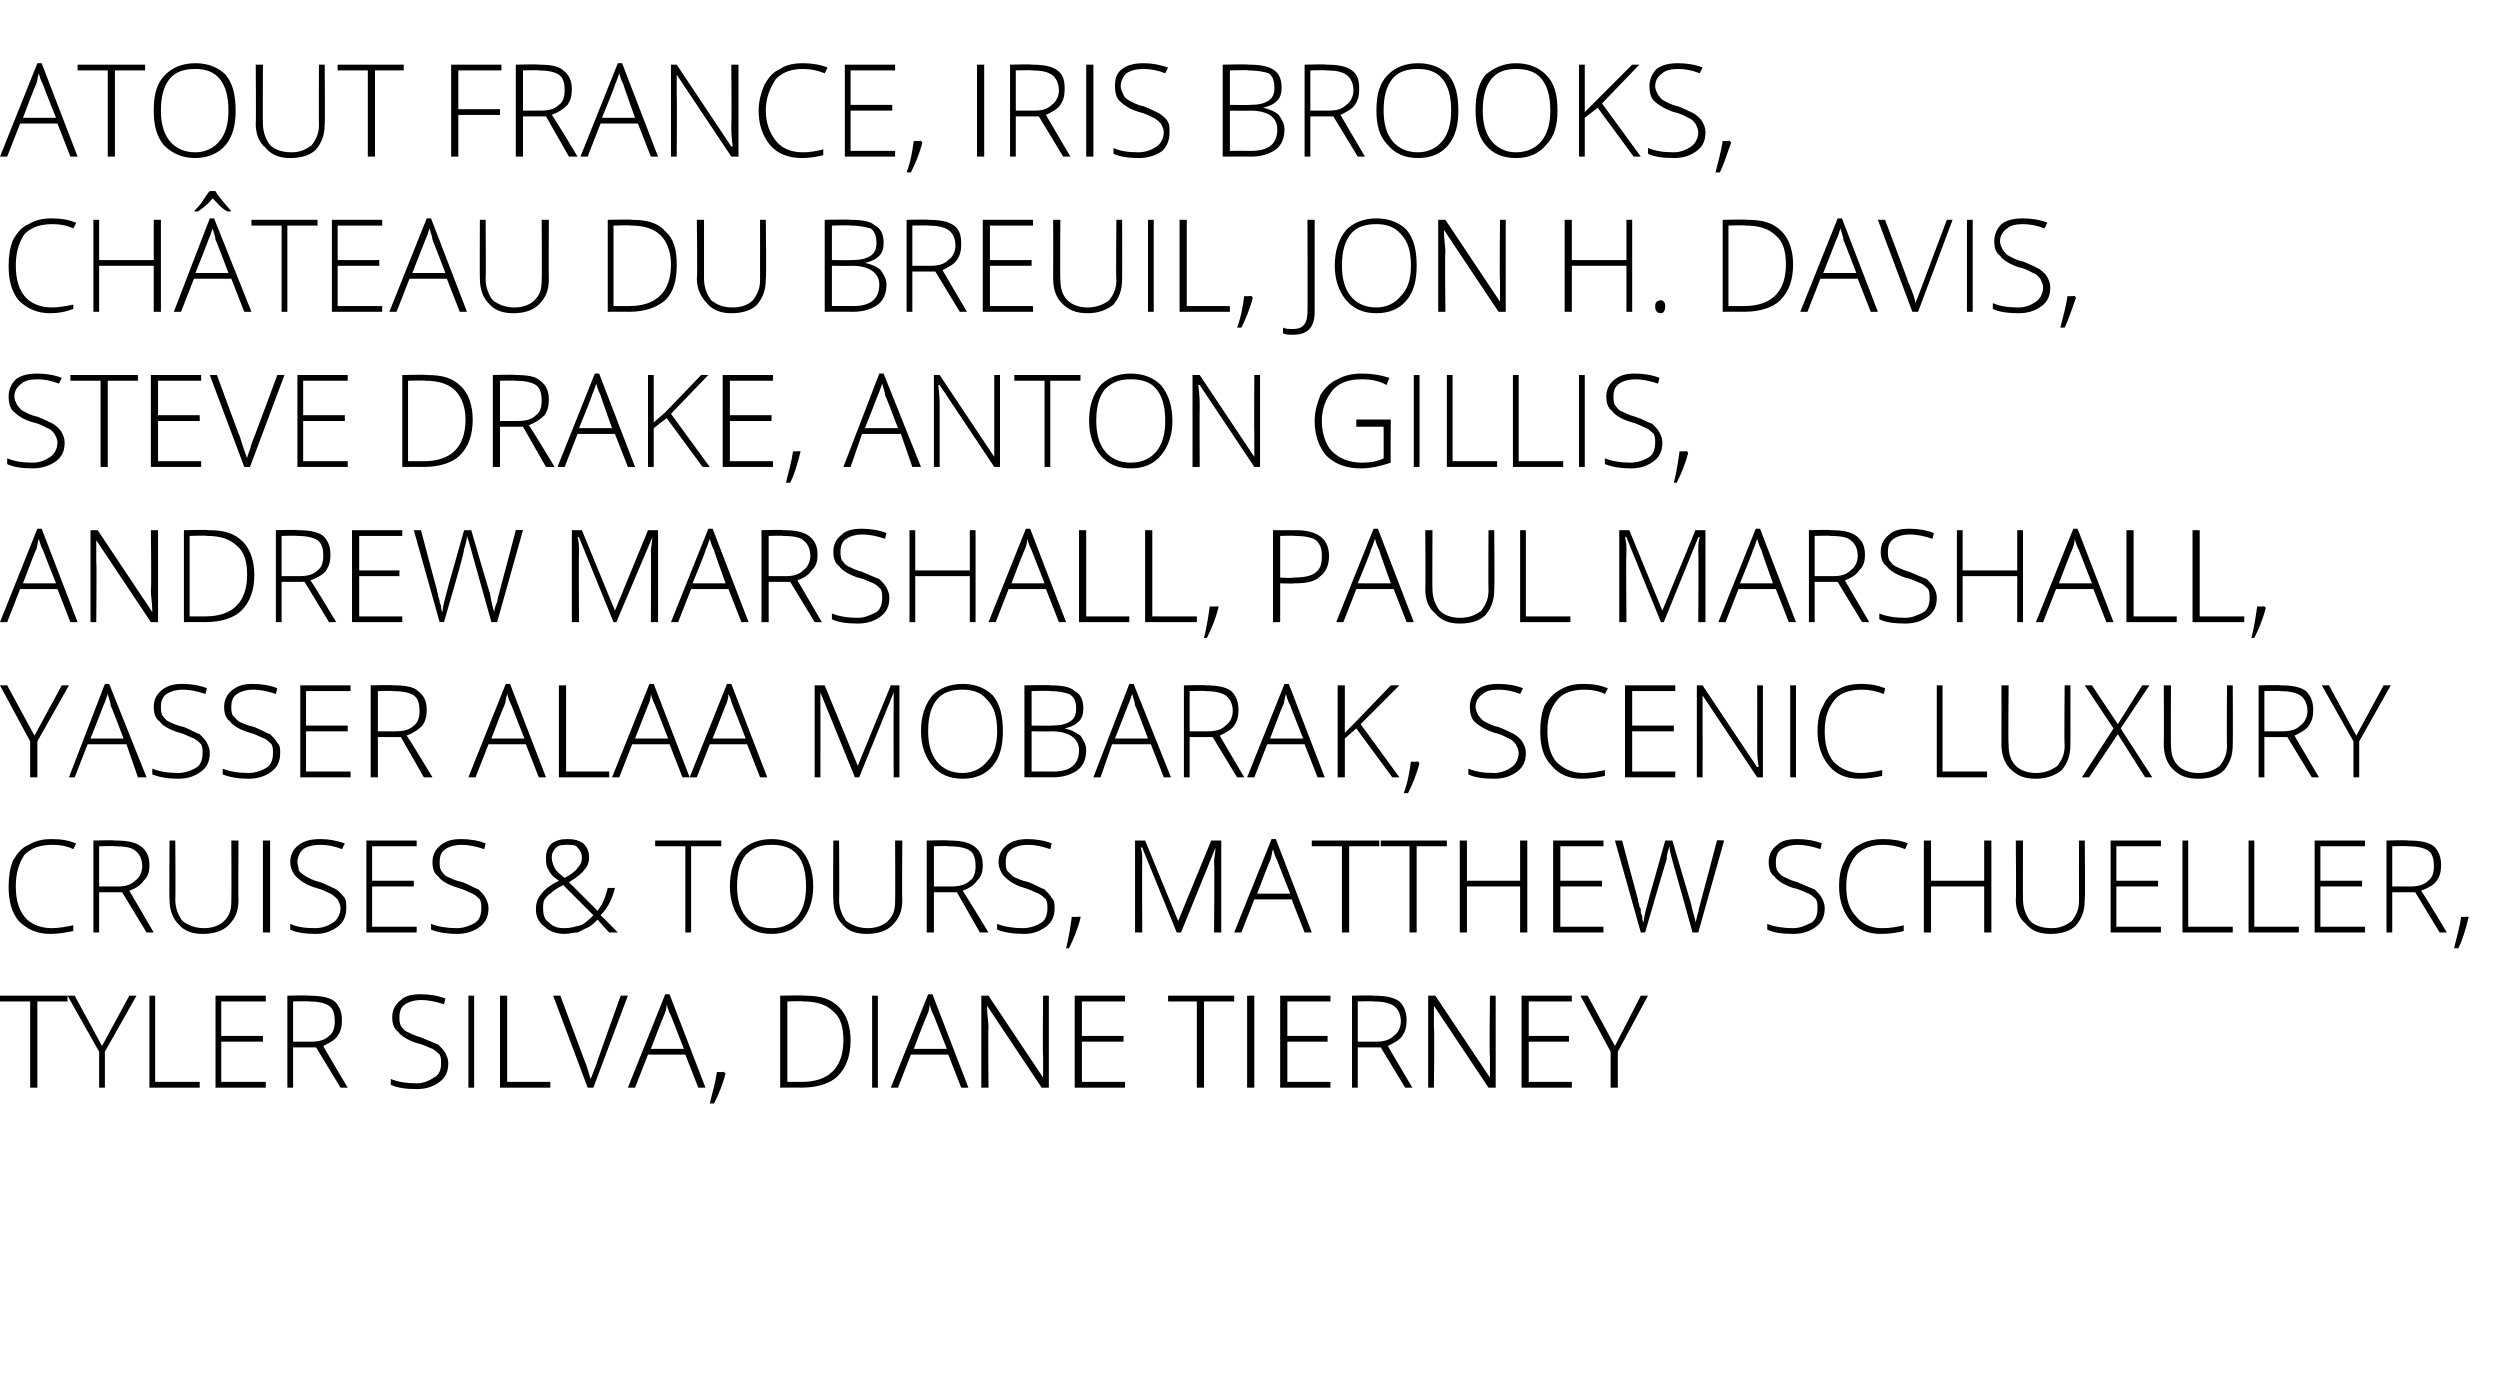 <?xml version="1.0" standalone="no"?>
<!DOCTYPE svg PUBLIC "-//W3C//DTD SVG 1.1//EN" "http://www.w3.org/Graphics/SVG/1.1/DTD/svg11.dtd">
<svg xmlns="http://www.w3.org/2000/svg" version="1.1" width="174px" height="96.2px" viewBox="0 -4 174 96.2" style="top:-4px">
  <desc>ATOUT FRANCE, IRIS BROOKS, CH TEAU DU BREUIL, JON H. DAVIS, STEVE DRAKE, ANTON GILLIS, ANDREW MARSHALL, PAUL MARSHALL...</desc>
  <defs/>
  <g id="Polygon33653">
    <path d="M 2.6 71.7 L 2.1 71.7 L 2.1 65.7 L 0 65.7 L 0 65.3 L 4.7 65.3 L 4.7 65.7 L 2.6 65.7 L 2.6 71.7 Z M 7.1 68.8 L 9 65.3 L 9.5 65.3 L 7.3 69.2 L 7.3 71.7 L 6.9 71.7 L 6.9 69.2 L 4.7 65.3 L 5.2 65.3 L 7.1 68.8 Z M 10.4 71.7 L 10.4 65.3 L 10.8 65.3 L 10.8 71.3 L 13.9 71.3 L 13.9 71.7 L 10.4 71.7 Z M 18.5 71.7 L 15 71.7 L 15 65.3 L 18.5 65.3 L 18.5 65.7 L 15.4 65.7 L 15.4 68.1 L 18.3 68.1 L 18.3 68.5 L 15.4 68.5 L 15.4 71.3 L 18.5 71.3 L 18.5 71.7 Z M 20.4 68.9 L 20.4 71.7 L 20 71.7 L 20 65.3 C 20 65.3 21.49 65.26 21.5 65.3 C 22.3 65.3 22.9 65.4 23.3 65.7 C 23.6 66 23.8 66.4 23.8 67 C 23.8 67.5 23.7 67.8 23.5 68.1 C 23.3 68.4 22.9 68.6 22.5 68.8 C 22.45 68.76 24.2 71.7 24.2 71.7 L 23.7 71.7 L 22 68.9 L 20.4 68.9 Z M 20.4 68.5 C 20.4 68.5 21.63 68.5 21.6 68.5 C 22.2 68.5 22.6 68.4 22.9 68.1 C 23.2 67.9 23.3 67.5 23.3 67.1 C 23.3 66.6 23.2 66.2 22.9 66 C 22.6 65.8 22.1 65.7 21.5 65.7 C 21.47 65.67 20.4 65.7 20.4 65.7 L 20.4 68.5 Z M 31.2 70 C 31.2 70.6 31 71 30.6 71.3 C 30.2 71.6 29.7 71.8 29 71.8 C 28.2 71.8 27.6 71.7 27.2 71.5 C 27.2 71.5 27.2 71.1 27.2 71.1 C 27.7 71.3 28.3 71.4 29 71.4 C 29.5 71.4 29.9 71.2 30.2 71 C 30.6 70.8 30.7 70.4 30.7 70 C 30.7 69.8 30.7 69.6 30.6 69.4 C 30.5 69.3 30.3 69.1 30.1 69 C 29.8 68.9 29.5 68.7 29 68.6 C 28.4 68.4 27.9 68.1 27.7 67.8 C 27.4 67.6 27.3 67.2 27.3 66.8 C 27.3 66.3 27.5 65.9 27.9 65.6 C 28.2 65.3 28.7 65.2 29.3 65.2 C 29.9 65.2 30.5 65.3 31 65.5 C 31 65.5 30.9 65.9 30.9 65.9 C 30.3 65.7 29.8 65.6 29.3 65.6 C 28.9 65.6 28.5 65.7 28.2 65.9 C 27.9 66.1 27.8 66.4 27.8 66.8 C 27.8 67 27.8 67.2 27.9 67.4 C 28 67.5 28.1 67.7 28.3 67.8 C 28.5 67.9 28.9 68.1 29.3 68.2 C 29.8 68.4 30.2 68.6 30.5 68.7 C 30.7 68.9 30.9 69.1 31 69.3 C 31.1 69.5 31.2 69.7 31.2 70 Z M 32.6 71.7 L 32.6 65.3 L 33 65.3 L 33 71.7 L 32.6 71.7 Z M 34.8 71.7 L 34.8 65.3 L 35.3 65.3 L 35.3 71.3 L 38.3 71.3 L 38.3 71.7 L 34.8 71.7 Z M 43.2 65.3 L 43.7 65.3 L 41.3 71.7 L 40.9 71.7 L 38.5 65.3 L 39 65.3 C 39 65.3 40.62 69.63 40.6 69.6 C 40.9 70.3 41 70.8 41.1 71.1 C 41.2 70.9 41.3 70.6 41.5 70.1 C 41.47 70.1 43.2 65.3 43.2 65.3 Z M 47.7 69.4 L 45.1 69.4 L 44.2 71.7 L 43.7 71.7 L 46.3 65.2 L 46.6 65.2 L 49.1 71.7 L 48.6 71.7 L 47.7 69.4 Z M 45.3 69 L 47.6 69 C 47.6 69 46.7 66.7 46.7 66.7 C 46.6 66.5 46.5 66.3 46.4 65.9 C 46.4 66.2 46.3 66.5 46.2 66.7 C 46.18 66.71 45.3 69 45.3 69 Z M 50.4 70.6 C 50.4 70.6 50.47 70.73 50.5 70.7 C 50.3 71.5 50 72.2 49.7 72.8 C 49.7 72.8 49.4 72.8 49.4 72.8 C 49.6 72 49.8 71.3 49.9 70.6 C 49.9 70.64 50.4 70.6 50.4 70.6 Z M 59.2 68.4 C 59.2 69.5 58.9 70.3 58.3 70.9 C 57.8 71.4 56.9 71.7 55.8 71.7 C 55.84 71.69 54.3 71.7 54.3 71.7 L 54.3 65.3 C 54.3 65.3 56.04 65.26 56 65.3 C 57.1 65.3 57.8 65.5 58.4 66.1 C 58.9 66.6 59.2 67.4 59.2 68.4 Z M 55.8 71.3 C 57.7 71.3 58.7 70.3 58.7 68.4 C 58.7 67.5 58.5 66.8 58 66.4 C 57.5 65.9 56.8 65.7 55.9 65.7 C 55.93 65.66 54.8 65.7 54.8 65.7 L 54.8 71.3 L 55.8 71.3 C 55.8 71.3 55.81 71.29 55.8 71.3 Z M 60.7 71.7 L 60.7 65.3 L 61.1 65.3 L 61.1 71.7 L 60.7 71.7 Z M 66 69.4 L 63.4 69.4 L 62.5 71.7 L 62 71.7 L 64.6 65.2 L 64.9 65.2 L 67.4 71.7 L 66.9 71.7 L 66 69.4 Z M 63.6 69 L 65.9 69 C 65.9 69 65 66.7 65 66.7 C 64.9 66.5 64.8 66.3 64.7 65.9 C 64.7 66.2 64.6 66.5 64.5 66.7 C 64.47 66.71 63.6 69 63.6 69 Z M 73 71.7 L 72.5 71.7 L 68.7 66 C 68.7 66 68.7 65.98 68.7 66 C 68.7 66.7 68.8 67.2 68.8 67.5 C 68.76 67.52 68.8 71.7 68.8 71.7 L 68.3 71.7 L 68.3 65.3 L 68.8 65.3 L 72.6 71 C 72.6 71 72.6 70.96 72.6 71 C 72.6 70.4 72.6 69.9 72.6 69.5 C 72.56 69.45 72.6 65.3 72.6 65.3 L 73 65.3 L 73 71.7 Z M 78.3 71.7 L 74.8 71.7 L 74.8 65.3 L 78.3 65.3 L 78.3 65.7 L 75.3 65.7 L 75.3 68.1 L 78.2 68.1 L 78.2 68.5 L 75.3 68.5 L 75.3 71.3 L 78.3 71.3 L 78.3 71.7 Z M 83.8 71.7 L 83.3 71.7 L 83.3 65.7 L 81.3 65.7 L 81.3 65.3 L 85.9 65.3 L 85.9 65.7 L 83.8 65.7 L 83.8 71.7 Z M 86.8 71.7 L 86.8 65.3 L 87.3 65.3 L 87.3 71.7 L 86.8 71.7 Z M 92.6 71.7 L 89.1 71.7 L 89.1 65.3 L 92.6 65.3 L 92.6 65.7 L 89.6 65.7 L 89.6 68.1 L 92.4 68.1 L 92.4 68.5 L 89.6 68.5 L 89.6 71.3 L 92.6 71.3 L 92.6 71.7 Z M 94.5 68.9 L 94.5 71.7 L 94.1 71.7 L 94.1 65.3 C 94.1 65.3 95.6 65.26 95.6 65.3 C 96.4 65.3 97 65.4 97.4 65.7 C 97.7 66 97.9 66.4 97.9 67 C 97.9 67.5 97.8 67.8 97.6 68.1 C 97.4 68.4 97 68.6 96.6 68.8 C 96.56 68.76 98.3 71.7 98.3 71.7 L 97.8 71.7 L 96.1 68.9 L 94.5 68.9 Z M 94.5 68.5 C 94.5 68.5 95.74 68.5 95.7 68.5 C 96.3 68.5 96.7 68.4 97 68.1 C 97.3 67.9 97.5 67.5 97.5 67.1 C 97.5 66.6 97.3 66.2 97 66 C 96.7 65.8 96.2 65.7 95.6 65.7 C 95.58 65.67 94.5 65.7 94.5 65.7 L 94.5 68.5 Z M 104.1 71.7 L 103.6 71.7 L 99.8 66 C 99.8 66 99.8 65.98 99.8 66 C 99.8 66.7 99.8 67.2 99.8 67.5 C 99.85 67.52 99.8 71.7 99.8 71.7 L 99.4 71.7 L 99.4 65.3 L 99.9 65.3 L 103.7 71 C 103.7 71 103.69 70.96 103.7 71 C 103.7 70.4 103.7 69.9 103.7 69.5 C 103.65 69.45 103.7 65.3 103.7 65.3 L 104.1 65.3 L 104.1 71.7 Z M 109.4 71.7 L 105.9 71.7 L 105.9 65.3 L 109.4 65.3 L 109.4 65.7 L 106.4 65.7 L 106.4 68.1 L 109.2 68.1 L 109.2 68.5 L 106.4 68.5 L 106.4 71.3 L 109.4 71.3 L 109.4 71.7 Z M 112.4 68.8 L 114.2 65.3 L 114.7 65.3 L 112.6 69.2 L 112.6 71.7 L 112.1 71.7 L 112.1 69.2 L 110 65.3 L 110.5 65.3 L 112.4 68.8 Z " stroke="none" fill="#000"/>
  </g>
  <g id="Polygon33652">
    <path d="M 5.1 55.1 C 4.7 54.9 4.2 54.8 3.7 54.8 C 2.8 54.8 2.2 55 1.7 55.5 C 1.3 56.1 1.1 56.8 1.1 57.7 C 1.1 58.6 1.3 59.3 1.7 59.8 C 2.1 60.3 2.8 60.6 3.6 60.6 C 4.1 60.6 4.6 60.5 5.1 60.4 C 5.1 60.4 5.1 60.8 5.1 60.8 C 4.6 60.9 4.1 61 3.5 61 C 2.6 61 1.9 60.7 1.3 60.1 C 0.8 59.5 0.6 58.7 0.6 57.7 C 0.6 57 0.7 56.4 0.9 55.9 C 1.2 55.4 1.5 55 2 54.8 C 2.5 54.5 3 54.4 3.6 54.4 C 4.3 54.4 4.8 54.5 5.3 54.7 C 5.31 54.72 5.1 55.1 5.1 55.1 C 5.1 55.1 5.13 55.13 5.1 55.1 Z M 6.9 58.1 L 6.9 60.9 L 6.5 60.9 L 6.5 54.5 C 6.5 54.5 8.03 54.46 8 54.5 C 8.8 54.5 9.4 54.6 9.8 54.9 C 10.2 55.2 10.4 55.6 10.4 56.2 C 10.4 56.7 10.3 57 10 57.3 C 9.8 57.6 9.5 57.8 9 58 C 8.99 57.96 10.7 60.9 10.7 60.9 L 10.2 60.9 L 8.5 58.1 L 6.9 58.1 Z M 6.9 57.7 C 6.9 57.7 8.17 57.7 8.2 57.7 C 8.7 57.7 9.1 57.6 9.4 57.3 C 9.7 57.1 9.9 56.7 9.9 56.3 C 9.9 55.8 9.7 55.4 9.4 55.2 C 9.2 55 8.7 54.9 8 54.9 C 8.01 54.87 6.9 54.9 6.9 54.9 L 6.9 57.7 Z M 16.6 54.5 C 16.6 54.5 16.57 58.62 16.6 58.6 C 16.6 59.4 16.4 59.9 15.9 60.4 C 15.5 60.8 14.9 61 14.1 61 C 13.4 61 12.8 60.8 12.4 60.3 C 12 59.9 11.8 59.3 11.8 58.6 C 11.77 58.6 11.8 54.5 11.8 54.5 L 12.2 54.5 C 12.2 54.5 12.23 58.62 12.2 58.6 C 12.2 59.2 12.4 59.7 12.7 60.1 C 13.1 60.4 13.6 60.6 14.2 60.6 C 14.8 60.6 15.3 60.4 15.6 60.1 C 16 59.7 16.1 59.3 16.1 58.7 C 16.12 58.66 16.1 54.5 16.1 54.5 L 16.6 54.5 Z M 18.3 60.9 L 18.3 54.5 L 18.8 54.5 L 18.8 60.9 L 18.3 60.9 Z M 24.1 59.2 C 24.1 59.8 23.9 60.2 23.5 60.5 C 23.1 60.8 22.6 61 22 61 C 21.2 61 20.6 60.9 20.2 60.7 C 20.2 60.7 20.2 60.3 20.2 60.3 C 20.6 60.5 21.2 60.6 21.9 60.6 C 22.5 60.6 22.9 60.4 23.2 60.2 C 23.5 60 23.7 59.6 23.7 59.2 C 23.7 59 23.6 58.8 23.5 58.6 C 23.4 58.5 23.2 58.3 23 58.2 C 22.8 58.1 22.4 57.9 22 57.8 C 21.3 57.6 20.9 57.3 20.6 57 C 20.4 56.8 20.2 56.4 20.2 56 C 20.2 55.5 20.4 55.1 20.8 54.8 C 21.2 54.5 21.7 54.4 22.3 54.4 C 22.9 54.4 23.4 54.5 24 54.7 C 24 54.7 23.8 55.1 23.8 55.1 C 23.3 54.9 22.8 54.8 22.3 54.8 C 21.8 54.8 21.4 54.9 21.1 55.1 C 20.9 55.3 20.7 55.6 20.7 56 C 20.7 56.2 20.8 56.4 20.8 56.6 C 20.9 56.7 21.1 56.9 21.3 57 C 21.5 57.1 21.8 57.3 22.3 57.4 C 22.8 57.6 23.2 57.8 23.4 57.9 C 23.7 58.1 23.8 58.3 24 58.5 C 24.1 58.7 24.1 58.9 24.1 59.2 Z M 29 60.9 L 25.5 60.9 L 25.5 54.5 L 29 54.5 L 29 54.9 L 25.9 54.9 L 25.9 57.3 L 28.8 57.3 L 28.8 57.7 L 25.9 57.7 L 25.9 60.5 L 29 60.5 L 29 60.9 Z M 34 59.2 C 34 59.8 33.8 60.2 33.4 60.5 C 33 60.8 32.5 61 31.8 61 C 31.1 61 30.5 60.9 30 60.7 C 30 60.7 30 60.3 30 60.3 C 30.5 60.5 31.1 60.6 31.8 60.6 C 32.3 60.6 32.8 60.4 33.1 60.2 C 33.4 60 33.5 59.6 33.5 59.2 C 33.5 59 33.5 58.8 33.4 58.6 C 33.3 58.5 33.1 58.3 32.9 58.2 C 32.6 58.1 32.3 57.9 31.9 57.8 C 31.2 57.6 30.7 57.3 30.5 57 C 30.2 56.8 30.1 56.4 30.1 56 C 30.1 55.5 30.3 55.1 30.7 54.8 C 31.1 54.5 31.5 54.4 32.1 54.4 C 32.7 54.4 33.3 54.5 33.8 54.7 C 33.8 54.7 33.7 55.1 33.7 55.1 C 33.1 54.9 32.6 54.8 32.1 54.8 C 31.7 54.8 31.3 54.9 31 55.1 C 30.7 55.3 30.6 55.6 30.6 56 C 30.6 56.2 30.6 56.4 30.7 56.6 C 30.8 56.7 30.9 56.9 31.1 57 C 31.3 57.1 31.7 57.3 32.2 57.4 C 32.7 57.6 33 57.8 33.3 57.9 C 33.5 58.1 33.7 58.3 33.8 58.5 C 33.9 58.7 34 58.9 34 59.2 Z M 37.3 59.3 C 37.3 58.9 37.4 58.5 37.7 58.2 C 37.9 57.9 38.3 57.6 38.9 57.3 C 38.9 57.3 38.5 57 38.5 57 C 38.3 56.8 38.2 56.6 38.1 56.4 C 38 56.2 38 55.9 38 55.7 C 38 55.3 38.1 55 38.4 54.7 C 38.7 54.5 39 54.4 39.5 54.4 C 40 54.4 40.3 54.5 40.6 54.7 C 40.9 55 41 55.3 41 55.7 C 41 56 40.9 56.3 40.7 56.5 C 40.5 56.8 40.1 57.1 39.6 57.4 C 39.6 57.4 41.6 59.4 41.6 59.4 C 41.7 59.2 41.9 59 42 58.7 C 42.1 58.5 42.2 58.2 42.3 57.8 C 42.3 57.8 42.8 57.8 42.8 57.8 C 42.6 58.6 42.3 59.2 41.8 59.7 C 41.84 59.71 43 60.9 43 60.9 L 42.4 60.9 C 42.4 60.9 41.57 60.02 41.6 60 C 41.3 60.3 41.1 60.5 40.8 60.6 C 40.6 60.7 40.4 60.8 40.2 60.9 C 39.9 60.9 39.6 61 39.3 61 C 38.7 61 38.2 60.8 37.9 60.5 C 37.5 60.2 37.3 59.8 37.3 59.3 Z M 39.3 60.6 C 39.7 60.6 40 60.5 40.4 60.4 C 40.7 60.3 41 60 41.3 59.7 C 41.3 59.7 39.2 57.6 39.2 57.6 C 38.8 57.8 38.5 58 38.3 58.2 C 38.1 58.3 38 58.5 37.9 58.6 C 37.8 58.8 37.8 59 37.8 59.2 C 37.8 59.7 37.9 60 38.2 60.2 C 38.5 60.5 38.8 60.6 39.3 60.6 Z M 38.4 55.7 C 38.4 55.9 38.5 56.2 38.6 56.4 C 38.7 56.6 38.9 56.8 39.3 57.1 C 39.7 56.9 40.1 56.6 40.2 56.4 C 40.4 56.2 40.5 56 40.5 55.7 C 40.5 55.4 40.4 55.2 40.2 55 C 40.1 54.8 39.8 54.8 39.5 54.8 C 39.2 54.8 38.9 54.8 38.7 55 C 38.5 55.2 38.4 55.4 38.4 55.7 Z M 48.1 60.9 L 47.7 60.9 L 47.7 54.9 L 45.6 54.9 L 45.6 54.5 L 50.2 54.5 L 50.2 54.9 L 48.1 54.9 L 48.1 60.9 Z M 56.6 57.7 C 56.6 58.7 56.3 59.5 55.8 60.1 C 55.3 60.7 54.6 61 53.7 61 C 52.8 61 52.1 60.7 51.6 60.1 C 51.1 59.5 50.8 58.7 50.8 57.7 C 50.8 56.6 51.1 55.8 51.6 55.2 C 52.1 54.7 52.8 54.4 53.7 54.4 C 54.6 54.4 55.3 54.7 55.8 55.2 C 56.3 55.8 56.6 56.6 56.6 57.7 Z M 51.3 57.7 C 51.3 58.6 51.5 59.3 51.9 59.8 C 52.3 60.3 52.9 60.6 53.7 60.6 C 54.5 60.6 55.1 60.3 55.5 59.8 C 55.9 59.3 56.1 58.6 56.1 57.7 C 56.1 56.7 55.9 56 55.5 55.5 C 55.1 55 54.5 54.8 53.7 54.8 C 52.9 54.8 52.4 55 51.9 55.5 C 51.5 56 51.3 56.7 51.3 57.7 Z M 62.8 54.5 C 62.8 54.5 62.77 58.62 62.8 58.6 C 62.8 59.4 62.6 59.9 62.1 60.4 C 61.7 60.8 61.1 61 60.3 61 C 59.6 61 59 60.8 58.6 60.3 C 58.2 59.9 58 59.3 58 58.6 C 57.97 58.6 58 54.5 58 54.5 L 58.4 54.5 C 58.4 54.5 58.43 58.62 58.4 58.6 C 58.4 59.2 58.6 59.7 58.9 60.1 C 59.3 60.4 59.8 60.6 60.4 60.6 C 61 60.6 61.5 60.4 61.8 60.1 C 62.2 59.7 62.3 59.3 62.3 58.7 C 62.32 58.66 62.3 54.5 62.3 54.5 L 62.8 54.5 Z M 65 58.1 L 65 60.9 L 64.5 60.9 L 64.5 54.5 C 64.5 54.5 66.05 54.46 66 54.5 C 66.8 54.5 67.4 54.6 67.8 54.9 C 68.2 55.2 68.4 55.6 68.4 56.2 C 68.4 56.7 68.3 57 68 57.3 C 67.8 57.6 67.5 57.8 67 58 C 67.01 57.96 68.8 60.9 68.8 60.9 L 68.2 60.9 L 66.6 58.1 L 65 58.1 Z M 65 57.7 C 65 57.7 66.19 57.7 66.2 57.7 C 66.7 57.7 67.2 57.6 67.5 57.3 C 67.8 57.1 67.9 56.7 67.9 56.3 C 67.9 55.8 67.8 55.4 67.5 55.2 C 67.2 55 66.7 54.9 66 54.9 C 66.03 54.87 65 54.9 65 54.9 L 65 57.7 Z M 73.4 59.2 C 73.4 59.8 73.2 60.2 72.8 60.5 C 72.4 60.8 71.9 61 71.3 61 C 70.5 61 69.9 60.9 69.4 60.7 C 69.4 60.7 69.4 60.3 69.4 60.3 C 69.9 60.5 70.5 60.6 71.2 60.6 C 71.7 60.6 72.2 60.4 72.5 60.2 C 72.8 60 72.9 59.6 72.9 59.2 C 72.9 59 72.9 58.8 72.8 58.6 C 72.7 58.5 72.5 58.3 72.3 58.2 C 72 58.1 71.7 57.9 71.3 57.8 C 70.6 57.6 70.2 57.3 69.9 57 C 69.7 56.8 69.5 56.4 69.5 56 C 69.5 55.5 69.7 55.1 70.1 54.8 C 70.5 54.5 71 54.4 71.5 54.4 C 72.1 54.4 72.7 54.5 73.2 54.7 C 73.2 54.7 73.1 55.1 73.1 55.1 C 72.5 54.9 72 54.8 71.6 54.8 C 71.1 54.8 70.7 54.9 70.4 55.1 C 70.1 55.3 70 55.6 70 56 C 70 56.2 70 56.4 70.1 56.6 C 70.2 56.7 70.4 56.9 70.5 57 C 70.7 57.1 71.1 57.3 71.6 57.4 C 72.1 57.6 72.4 57.8 72.7 57.9 C 72.9 58.1 73.1 58.3 73.2 58.5 C 73.4 58.7 73.4 58.9 73.4 59.2 Z M 75.2 59.8 C 75.2 59.8 75.21 59.93 75.2 59.9 C 75 60.7 74.7 61.4 74.4 62 C 74.4 62 74.2 62 74.2 62 C 74.4 61.2 74.5 60.5 74.6 59.8 C 74.65 59.84 75.2 59.8 75.2 59.8 Z M 81.9 60.9 L 79.5 55 C 79.5 55 79.44 54.95 79.4 55 C 79.5 55.3 79.5 55.7 79.5 56.1 C 79.48 56.07 79.5 60.9 79.5 60.9 L 79 60.9 L 79 54.5 L 79.7 54.5 L 82 60.1 L 82 60.1 L 84.3 54.5 L 85 54.5 L 85 60.9 L 84.5 60.9 C 84.5 60.9 84.54 56.02 84.5 56 C 84.5 55.7 84.6 55.3 84.6 55 C 84.59 54.96 84.6 55 84.6 55 L 82.2 60.9 L 81.9 60.9 Z M 89.9 58.6 L 87.3 58.6 L 86.4 60.9 L 85.9 60.9 L 88.5 54.4 L 88.8 54.4 L 91.3 60.9 L 90.8 60.9 L 89.9 58.6 Z M 87.5 58.2 L 89.8 58.2 C 89.8 58.2 88.88 55.9 88.9 55.9 C 88.8 55.7 88.7 55.5 88.6 55.1 C 88.5 55.4 88.5 55.7 88.4 55.9 C 88.36 55.91 87.5 58.2 87.5 58.2 Z M 93.9 60.9 L 93.4 60.9 L 93.4 54.9 L 91.3 54.9 L 91.3 54.5 L 96 54.5 L 96 54.9 L 93.9 54.9 L 93.9 60.9 Z M 98.6 60.9 L 98.1 60.9 L 98.1 54.9 L 96.1 54.9 L 96.1 54.5 L 100.7 54.5 L 100.7 54.9 L 98.6 54.9 L 98.6 60.9 Z M 106.3 60.9 L 105.8 60.9 L 105.8 57.7 L 102.1 57.7 L 102.1 60.9 L 101.6 60.9 L 101.6 54.5 L 102.1 54.5 L 102.1 57.3 L 105.8 57.3 L 105.8 54.5 L 106.3 54.5 L 106.3 60.9 Z M 111.6 60.9 L 108.1 60.9 L 108.1 54.5 L 111.6 54.5 L 111.6 54.9 L 108.6 54.9 L 108.6 57.3 L 111.5 57.3 L 111.5 57.7 L 108.6 57.7 L 108.6 60.5 L 111.6 60.5 L 111.6 60.9 Z M 118.2 60.9 L 117.8 60.9 C 117.8 60.9 116.42 55.93 116.4 55.9 C 116.3 55.5 116.2 55.2 116.2 54.9 C 116.1 55.2 116 55.5 116 55.8 C 115.9 56.1 115.4 57.8 114.5 60.9 C 114.54 60.89 114.2 60.9 114.2 60.9 L 112.4 54.5 L 112.9 54.5 C 112.9 54.5 113.99 58.6 114 58.6 C 114 58.8 114.1 58.9 114.1 59.1 C 114.2 59.2 114.2 59.3 114.2 59.5 C 114.2 59.6 114.3 59.7 114.3 59.8 C 114.3 59.9 114.3 60.1 114.4 60.2 C 114.4 59.8 114.6 59.2 114.8 58.4 C 114.82 58.36 115.9 54.5 115.9 54.5 L 116.4 54.5 C 116.4 54.5 117.7 58.94 117.7 58.9 C 117.8 59.5 118 59.9 118 60.2 C 118.1 60 118.1 59.7 118.2 59.5 C 118.2 59.3 118.7 57.6 119.5 54.5 C 119.52 54.46 120 54.5 120 54.5 L 118.2 60.9 Z M 127 59.2 C 127 59.8 126.8 60.2 126.4 60.5 C 126 60.8 125.5 61 124.8 61 C 124 61 123.4 60.9 123 60.7 C 123 60.7 123 60.3 123 60.3 C 123.5 60.5 124.1 60.6 124.8 60.6 C 125.3 60.6 125.7 60.4 126.1 60.2 C 126.4 60 126.5 59.6 126.5 59.2 C 126.5 59 126.5 58.8 126.4 58.6 C 126.3 58.5 126.1 58.3 125.9 58.2 C 125.6 58.1 125.3 57.9 124.8 57.8 C 124.2 57.6 123.7 57.3 123.5 57 C 123.2 56.8 123.1 56.4 123.1 56 C 123.1 55.5 123.3 55.1 123.7 54.8 C 124 54.5 124.5 54.4 125.1 54.4 C 125.7 54.4 126.3 54.5 126.8 54.7 C 126.8 54.7 126.7 55.1 126.7 55.1 C 126.1 54.9 125.6 54.8 125.1 54.8 C 124.7 54.8 124.3 54.9 124 55.1 C 123.7 55.3 123.6 55.6 123.6 56 C 123.6 56.2 123.6 56.4 123.7 56.6 C 123.8 56.7 123.9 56.9 124.1 57 C 124.3 57.1 124.7 57.3 125.1 57.4 C 125.6 57.6 126 57.8 126.3 57.9 C 126.5 58.1 126.7 58.3 126.8 58.5 C 126.9 58.7 127 58.9 127 59.2 Z M 132.6 55.1 C 132.1 54.9 131.6 54.8 131.1 54.8 C 130.3 54.8 129.7 55 129.2 55.5 C 128.7 56.1 128.5 56.8 128.5 57.7 C 128.5 58.6 128.7 59.3 129.2 59.8 C 129.6 60.3 130.2 60.6 131 60.6 C 131.6 60.6 132.1 60.5 132.5 60.4 C 132.5 60.4 132.5 60.8 132.5 60.8 C 132.1 60.9 131.6 61 130.9 61 C 130 61 129.3 60.7 128.8 60.1 C 128.3 59.5 128 58.7 128 57.7 C 128 57 128.1 56.4 128.4 55.9 C 128.6 55.4 129 55 129.4 54.8 C 129.9 54.5 130.5 54.4 131.1 54.4 C 131.7 54.4 132.3 54.5 132.8 54.7 C 132.75 54.72 132.6 55.1 132.6 55.1 C 132.6 55.1 132.57 55.13 132.6 55.1 Z M 138.6 60.9 L 138.1 60.9 L 138.1 57.7 L 134.4 57.7 L 134.4 60.9 L 133.9 60.9 L 133.9 54.5 L 134.4 54.5 L 134.4 57.3 L 138.1 57.3 L 138.1 54.5 L 138.6 54.5 L 138.6 60.9 Z M 145.1 54.5 C 145.1 54.5 145.14 58.62 145.1 58.6 C 145.1 59.4 144.9 59.9 144.5 60.4 C 144.1 60.8 143.5 61 142.7 61 C 142 61 141.4 60.8 141 60.3 C 140.5 59.9 140.3 59.3 140.3 58.6 C 140.34 58.6 140.3 54.5 140.3 54.5 L 140.8 54.5 C 140.8 54.5 140.79 58.62 140.8 58.6 C 140.8 59.2 141 59.7 141.3 60.1 C 141.6 60.4 142.1 60.6 142.8 60.6 C 143.4 60.6 143.8 60.4 144.2 60.1 C 144.5 59.7 144.7 59.3 144.7 58.7 C 144.69 58.66 144.7 54.5 144.7 54.5 L 145.1 54.5 Z M 150.4 60.9 L 146.9 60.9 L 146.9 54.5 L 150.4 54.5 L 150.4 54.9 L 147.3 54.9 L 147.3 57.3 L 150.2 57.3 L 150.2 57.7 L 147.3 57.7 L 147.3 60.5 L 150.4 60.5 L 150.4 60.9 Z M 151.9 60.9 L 151.9 54.5 L 152.3 54.5 L 152.3 60.5 L 155.4 60.5 L 155.4 60.9 L 151.9 60.9 Z M 156.5 60.9 L 156.5 54.5 L 156.9 54.5 L 156.9 60.5 L 160 60.5 L 160 60.9 L 156.5 60.9 Z M 164.6 60.9 L 161.1 60.9 L 161.1 54.5 L 164.6 54.5 L 164.6 54.9 L 161.5 54.9 L 161.5 57.3 L 164.4 57.3 L 164.4 57.7 L 161.5 57.7 L 161.5 60.5 L 164.6 60.5 L 164.6 60.9 Z M 166.5 58.1 L 166.5 60.9 L 166.1 60.9 L 166.1 54.5 C 166.1 54.5 167.59 54.46 167.6 54.5 C 168.4 54.5 169 54.6 169.4 54.9 C 169.7 55.2 169.9 55.6 169.9 56.2 C 169.9 56.7 169.8 57 169.6 57.3 C 169.4 57.6 169 57.8 168.5 58 C 168.55 57.96 170.3 60.9 170.3 60.9 L 169.8 60.9 L 168.1 58.1 L 166.5 58.1 Z M 166.5 57.7 C 166.5 57.7 167.73 57.7 167.7 57.7 C 168.3 57.7 168.7 57.6 169 57.3 C 169.3 57.1 169.4 56.7 169.4 56.3 C 169.4 55.8 169.3 55.4 169 55.2 C 168.7 55 168.2 54.9 167.6 54.9 C 167.57 54.87 166.5 54.9 166.5 54.9 L 166.5 57.7 Z M 171.8 59.8 C 171.8 59.8 171.84 59.93 171.8 59.9 C 171.6 60.7 171.4 61.4 171.1 62 C 171.1 62 170.8 62 170.8 62 C 171 61.2 171.2 60.5 171.3 59.8 C 171.28 59.84 171.8 59.8 171.8 59.8 Z " stroke="none" fill="#000"/>
  </g>
  <g id="Polygon33651">
    <path d="M 2.4 47.2 L 4.3 43.7 L 4.8 43.7 L 2.6 47.6 L 2.6 50.1 L 2.1 50.1 L 2.1 47.6 L 0 43.7 L 0.5 43.7 L 2.4 47.2 Z M 8.8 47.8 L 6.1 47.8 L 5.2 50.1 L 4.8 50.1 L 7.3 43.6 L 7.6 43.6 L 10.2 50.1 L 9.6 50.1 L 8.8 47.8 Z M 6.3 47.4 L 8.6 47.4 C 8.6 47.4 7.73 45.1 7.7 45.1 C 7.7 44.9 7.6 44.7 7.5 44.3 C 7.4 44.6 7.3 44.9 7.2 45.1 C 7.21 45.11 6.3 47.4 6.3 47.4 Z M 14.6 48.4 C 14.6 49 14.4 49.4 14 49.7 C 13.6 50 13.1 50.2 12.4 50.2 C 11.7 50.2 11.1 50.1 10.6 49.9 C 10.6 49.9 10.6 49.5 10.6 49.5 C 11.1 49.7 11.7 49.8 12.4 49.8 C 12.9 49.8 13.4 49.6 13.7 49.4 C 14 49.2 14.1 48.8 14.1 48.4 C 14.1 48.2 14.1 48 14 47.8 C 13.9 47.7 13.7 47.5 13.5 47.4 C 13.2 47.3 12.9 47.1 12.5 47 C 11.8 46.8 11.3 46.5 11.1 46.2 C 10.8 46 10.7 45.6 10.7 45.2 C 10.7 44.7 10.9 44.3 11.3 44 C 11.7 43.7 12.1 43.6 12.7 43.6 C 13.3 43.6 13.9 43.7 14.4 43.9 C 14.4 43.9 14.3 44.3 14.3 44.3 C 13.7 44.1 13.2 44 12.7 44 C 12.3 44 11.9 44.1 11.6 44.3 C 11.3 44.5 11.2 44.8 11.2 45.2 C 11.2 45.4 11.2 45.6 11.3 45.8 C 11.4 45.9 11.5 46.1 11.7 46.2 C 11.9 46.3 12.3 46.5 12.8 46.6 C 13.3 46.8 13.6 47 13.9 47.1 C 14.1 47.3 14.3 47.5 14.4 47.7 C 14.5 47.9 14.6 48.1 14.6 48.4 Z M 19.5 48.4 C 19.5 49 19.3 49.4 18.9 49.7 C 18.5 50 18 50.2 17.3 50.2 C 16.6 50.2 16 50.1 15.5 49.9 C 15.5 49.9 15.5 49.5 15.5 49.5 C 16 49.7 16.6 49.8 17.3 49.8 C 17.8 49.8 18.3 49.6 18.6 49.4 C 18.9 49.2 19 48.8 19 48.4 C 19 48.2 19 48 18.9 47.8 C 18.8 47.7 18.6 47.5 18.4 47.4 C 18.1 47.3 17.8 47.1 17.4 47 C 16.7 46.8 16.2 46.5 16 46.2 C 15.7 46 15.6 45.6 15.6 45.2 C 15.6 44.7 15.8 44.3 16.2 44 C 16.6 43.7 17 43.6 17.6 43.6 C 18.2 43.6 18.8 43.7 19.3 43.9 C 19.3 43.9 19.2 44.3 19.2 44.3 C 18.6 44.1 18.1 44 17.6 44 C 17.2 44 16.8 44.1 16.5 44.3 C 16.2 44.5 16.1 44.8 16.1 45.2 C 16.1 45.4 16.1 45.6 16.2 45.8 C 16.3 45.9 16.5 46.1 16.6 46.2 C 16.8 46.3 17.2 46.5 17.7 46.6 C 18.2 46.8 18.5 47 18.8 47.1 C 19 47.3 19.2 47.5 19.3 47.7 C 19.5 47.9 19.5 48.1 19.5 48.4 Z M 24.4 50.1 L 20.9 50.1 L 20.9 43.7 L 24.4 43.7 L 24.4 44.1 L 21.3 44.1 L 21.3 46.5 L 24.2 46.5 L 24.2 46.9 L 21.3 46.9 L 21.3 49.7 L 24.4 49.7 L 24.4 50.1 Z M 26.3 47.3 L 26.3 50.1 L 25.8 50.1 L 25.8 43.7 C 25.8 43.7 27.36 43.66 27.4 43.7 C 28.2 43.7 28.8 43.8 29.1 44.1 C 29.5 44.4 29.7 44.8 29.7 45.4 C 29.7 45.9 29.6 46.2 29.4 46.5 C 29.1 46.8 28.8 47 28.3 47.2 C 28.33 47.16 30.1 50.1 30.1 50.1 L 29.5 50.1 L 27.9 47.3 L 26.3 47.3 Z M 26.3 46.9 C 26.3 46.9 27.51 46.9 27.5 46.9 C 28.1 46.9 28.5 46.8 28.8 46.5 C 29.1 46.3 29.2 45.9 29.2 45.5 C 29.2 45 29.1 44.6 28.8 44.4 C 28.5 44.2 28 44.1 27.3 44.1 C 27.35 44.07 26.3 44.1 26.3 44.1 L 26.3 46.9 Z M 36.6 47.8 L 34 47.8 L 33.1 50.1 L 32.6 50.1 L 35.2 43.6 L 35.5 43.6 L 38 50.1 L 37.5 50.1 L 36.6 47.8 Z M 34.2 47.4 L 36.5 47.4 C 36.5 47.4 35.59 45.1 35.6 45.1 C 35.5 44.9 35.4 44.7 35.3 44.3 C 35.2 44.6 35.2 44.9 35.1 45.1 C 35.07 45.11 34.2 47.4 34.2 47.4 Z M 38.9 50.1 L 38.9 43.7 L 39.4 43.7 L 39.4 49.7 L 42.4 49.7 L 42.4 50.1 L 38.9 50.1 Z M 46.6 47.8 L 44 47.8 L 43.1 50.1 L 42.6 50.1 L 45.2 43.6 L 45.5 43.6 L 48 50.1 L 47.5 50.1 L 46.6 47.8 Z M 44.2 47.4 L 46.5 47.4 C 46.5 47.4 45.61 45.1 45.6 45.1 C 45.5 44.9 45.4 44.7 45.3 44.3 C 45.3 44.6 45.2 44.9 45.1 45.1 C 45.09 45.11 44.2 47.4 44.2 47.4 Z M 52 47.8 L 49.4 47.8 L 48.5 50.1 L 48 50.1 L 50.6 43.6 L 50.9 43.6 L 53.4 50.1 L 52.9 50.1 L 52 47.8 Z M 49.6 47.4 L 51.9 47.4 C 51.9 47.4 51.01 45.1 51 45.1 C 50.9 44.9 50.9 44.7 50.7 44.3 C 50.7 44.6 50.6 44.9 50.5 45.1 C 50.49 45.11 49.6 47.4 49.6 47.4 Z M 59.5 50.1 L 57.1 44.2 C 57.1 44.2 57.08 44.15 57.1 44.2 C 57.1 44.5 57.1 44.9 57.1 45.3 C 57.11 45.27 57.1 50.1 57.1 50.1 L 56.7 50.1 L 56.7 43.7 L 57.4 43.7 L 59.7 49.3 L 59.7 49.3 L 62 43.7 L 62.6 43.7 L 62.6 50.1 L 62.2 50.1 C 62.2 50.1 62.18 45.22 62.2 45.2 C 62.2 44.9 62.2 44.5 62.2 44.2 C 62.23 44.16 62.2 44.2 62.2 44.2 L 59.8 50.1 L 59.5 50.1 Z M 69.8 46.9 C 69.8 47.9 69.6 48.7 69.1 49.3 C 68.6 49.9 67.9 50.2 67 50.2 C 66.1 50.2 65.4 49.9 64.9 49.3 C 64.4 48.7 64.1 47.9 64.1 46.9 C 64.1 45.8 64.4 45 64.9 44.4 C 65.4 43.9 66.1 43.6 67 43.6 C 67.9 43.6 68.6 43.9 69.1 44.4 C 69.6 45 69.8 45.8 69.8 46.9 Z M 64.6 46.9 C 64.6 47.8 64.8 48.5 65.2 49 C 65.6 49.5 66.2 49.8 67 49.8 C 67.7 49.8 68.3 49.5 68.7 49 C 69.2 48.5 69.4 47.8 69.4 46.9 C 69.4 45.9 69.2 45.2 68.7 44.7 C 68.3 44.2 67.7 44 67 44 C 66.2 44 65.6 44.2 65.2 44.7 C 64.8 45.2 64.6 45.9 64.6 46.9 Z M 71.3 43.7 C 71.3 43.7 73.09 43.66 73.1 43.7 C 73.9 43.7 74.5 43.8 74.8 44.1 C 75.2 44.3 75.4 44.7 75.4 45.3 C 75.4 45.7 75.3 46 75.1 46.2 C 74.8 46.5 74.5 46.6 74.1 46.7 C 74.1 46.7 74.1 46.7 74.1 46.7 C 74.6 46.8 74.9 47 75.2 47.2 C 75.4 47.5 75.6 47.8 75.6 48.2 C 75.6 48.8 75.4 49.3 75 49.6 C 74.6 49.9 74 50.1 73.3 50.1 C 73.29 50.09 71.3 50.1 71.3 50.1 L 71.3 43.7 Z M 71.8 46.5 C 71.8 46.5 73.19 46.52 73.2 46.5 C 73.8 46.5 74.2 46.4 74.5 46.2 C 74.8 46 74.9 45.7 74.9 45.3 C 74.9 44.9 74.8 44.5 74.4 44.3 C 74.1 44.2 73.7 44.1 73.1 44.1 C 73.07 44.06 71.8 44.1 71.8 44.1 L 71.8 46.5 Z M 71.8 46.9 L 71.8 49.7 C 71.8 49.7 73.28 49.69 73.3 49.7 C 74.5 49.7 75.1 49.2 75.1 48.2 C 75.1 47.4 74.4 46.9 73.2 46.9 C 73.19 46.92 71.8 46.9 71.8 46.9 Z M 80.1 47.8 L 77.4 47.8 L 76.6 50.1 L 76.1 50.1 L 78.6 43.6 L 78.9 43.6 L 81.5 50.1 L 81 50.1 L 80.1 47.8 Z M 77.6 47.4 L 79.9 47.4 C 79.9 47.4 79.04 45.1 79 45.1 C 79 44.9 78.9 44.7 78.8 44.3 C 78.7 44.6 78.6 44.9 78.5 45.1 C 78.51 45.11 77.6 47.4 77.6 47.4 Z M 82.8 47.3 L 82.8 50.1 L 82.4 50.1 L 82.4 43.7 C 82.4 43.7 83.9 43.66 83.9 43.7 C 84.7 43.7 85.3 43.8 85.7 44.1 C 86 44.4 86.2 44.8 86.2 45.4 C 86.2 45.9 86.1 46.2 85.9 46.5 C 85.7 46.8 85.3 47 84.9 47.2 C 84.86 47.16 86.6 50.1 86.6 50.1 L 86.1 50.1 L 84.4 47.3 L 82.8 47.3 Z M 82.8 46.9 C 82.8 46.9 84.04 46.9 84 46.9 C 84.6 46.9 85 46.8 85.3 46.5 C 85.6 46.3 85.8 45.9 85.8 45.5 C 85.8 45 85.6 44.6 85.3 44.4 C 85 44.2 84.5 44.1 83.9 44.1 C 83.88 44.07 82.8 44.1 82.8 44.1 L 82.8 46.9 Z M 90.8 47.8 L 88.2 47.8 L 87.3 50.1 L 86.8 50.1 L 89.4 43.6 L 89.7 43.6 L 92.2 50.1 L 91.7 50.1 L 90.8 47.8 Z M 88.4 47.4 L 90.7 47.4 C 90.7 47.4 89.78 45.1 89.8 45.1 C 89.7 44.9 89.6 44.7 89.5 44.3 C 89.4 44.6 89.4 44.9 89.3 45.1 C 89.26 45.11 88.4 47.4 88.4 47.4 Z M 97.4 50.1 L 96.9 50.1 L 94.4 46.7 L 93.6 47.4 L 93.6 50.1 L 93.1 50.1 L 93.1 43.7 L 93.6 43.7 L 93.6 47 L 94.3 46.3 L 96.8 43.7 L 97.4 43.7 L 94.7 46.4 L 97.4 50.1 Z M 98.7 49 C 98.7 49 98.78 49.13 98.8 49.1 C 98.6 49.9 98.3 50.6 98 51.2 C 98 51.2 97.7 51.2 97.7 51.2 C 98 50.4 98.1 49.7 98.2 49 C 98.22 49.04 98.7 49 98.7 49 Z M 106.2 48.4 C 106.2 49 106 49.4 105.6 49.7 C 105.2 50 104.7 50.2 104 50.2 C 103.2 50.2 102.6 50.1 102.2 49.9 C 102.2 49.9 102.2 49.5 102.2 49.5 C 102.7 49.7 103.2 49.8 104 49.8 C 104.5 49.8 104.9 49.6 105.2 49.4 C 105.5 49.2 105.7 48.8 105.7 48.4 C 105.7 48.2 105.6 48 105.5 47.8 C 105.4 47.7 105.3 47.5 105 47.4 C 104.8 47.3 104.5 47.1 104 47 C 103.4 46.8 102.9 46.5 102.6 46.2 C 102.4 46 102.3 45.6 102.3 45.2 C 102.3 44.7 102.5 44.3 102.8 44 C 103.2 43.7 103.7 43.6 104.3 43.6 C 104.9 43.6 105.5 43.7 106 43.9 C 106 43.9 105.8 44.3 105.8 44.3 C 105.3 44.1 104.8 44 104.3 44 C 103.8 44 103.4 44.1 103.2 44.3 C 102.9 44.5 102.7 44.8 102.7 45.2 C 102.7 45.4 102.8 45.6 102.9 45.8 C 103 45.9 103.1 46.1 103.3 46.2 C 103.5 46.3 103.8 46.5 104.3 46.6 C 104.8 46.8 105.2 47 105.4 47.1 C 105.7 47.3 105.9 47.5 106 47.7 C 106.1 47.9 106.2 48.1 106.2 48.4 Z M 111.7 44.3 C 111.3 44.1 110.8 44 110.3 44 C 109.5 44 108.8 44.2 108.4 44.7 C 107.9 45.3 107.7 46 107.7 46.9 C 107.7 47.8 107.9 48.5 108.3 49 C 108.8 49.5 109.4 49.8 110.2 49.8 C 110.7 49.8 111.2 49.7 111.7 49.6 C 111.7 49.6 111.7 50 111.7 50 C 111.3 50.1 110.7 50.2 110.1 50.2 C 109.2 50.2 108.5 49.9 108 49.3 C 107.4 48.7 107.2 47.9 107.2 46.9 C 107.2 46.2 107.3 45.6 107.5 45.1 C 107.8 44.6 108.2 44.2 108.6 44 C 109.1 43.7 109.6 43.6 110.2 43.6 C 110.9 43.6 111.4 43.7 111.9 43.9 C 111.92 43.92 111.7 44.3 111.7 44.3 C 111.7 44.3 111.74 44.33 111.7 44.3 Z M 116.6 50.1 L 113.1 50.1 L 113.1 43.7 L 116.6 43.7 L 116.6 44.1 L 113.6 44.1 L 113.6 46.5 L 116.5 46.5 L 116.5 46.9 L 113.6 46.9 L 113.6 49.7 L 116.6 49.7 L 116.6 50.1 Z M 122.7 50.1 L 122.3 50.1 L 118.5 44.4 C 118.5 44.4 118.45 44.38 118.5 44.4 C 118.5 45.1 118.5 45.6 118.5 45.9 C 118.51 45.92 118.5 50.1 118.5 50.1 L 118.1 50.1 L 118.1 43.7 L 118.5 43.7 L 122.3 49.4 C 122.3 49.4 122.35 49.36 122.4 49.4 C 122.3 48.8 122.3 48.3 122.3 47.9 C 122.31 47.85 122.3 43.7 122.3 43.7 L 122.7 43.7 L 122.7 50.1 Z M 124.6 50.1 L 124.6 43.7 L 125 43.7 L 125 50.1 L 124.6 50.1 Z M 131.1 44.3 C 130.6 44.1 130.1 44 129.6 44 C 128.8 44 128.1 44.2 127.7 44.7 C 127.2 45.3 127 46 127 46.9 C 127 47.8 127.2 48.5 127.6 49 C 128.1 49.5 128.7 49.8 129.5 49.8 C 130 49.8 130.5 49.7 131 49.6 C 131 49.6 131 50 131 50 C 130.6 50.1 130 50.2 129.4 50.2 C 128.5 50.2 127.8 49.9 127.3 49.3 C 126.8 48.7 126.5 47.9 126.5 46.9 C 126.5 46.2 126.6 45.6 126.9 45.1 C 127.1 44.6 127.5 44.2 127.9 44 C 128.4 43.7 128.9 43.6 129.6 43.6 C 130.2 43.6 130.7 43.7 131.2 43.9 C 131.23 43.92 131.1 44.3 131.1 44.3 C 131.1 44.3 131.05 44.33 131.1 44.3 Z M 134.8 50.1 L 134.8 43.7 L 135.2 43.7 L 135.2 49.7 L 138.3 49.7 L 138.3 50.1 L 134.8 50.1 Z M 144.1 43.7 C 144.1 43.7 144.11 47.82 144.1 47.8 C 144.1 48.6 143.9 49.1 143.5 49.6 C 143 50 142.4 50.2 141.7 50.2 C 140.9 50.2 140.4 50 139.9 49.5 C 139.5 49.1 139.3 48.5 139.3 47.8 C 139.31 47.8 139.3 43.7 139.3 43.7 L 139.8 43.7 C 139.8 43.7 139.76 47.82 139.8 47.8 C 139.8 48.4 139.9 48.9 140.3 49.3 C 140.6 49.6 141.1 49.8 141.7 49.8 C 142.3 49.8 142.8 49.6 143.2 49.3 C 143.5 48.9 143.7 48.5 143.7 47.9 C 143.66 47.86 143.7 43.7 143.7 43.7 L 144.1 43.7 Z M 149.8 50.1 L 149.3 50.1 L 147.4 47.1 L 145.4 50.1 L 144.9 50.1 L 147.1 46.7 L 145.1 43.7 L 145.6 43.7 L 147.4 46.4 L 149.1 43.7 L 149.6 43.7 L 147.6 46.7 L 149.8 50.1 Z M 155.4 43.7 C 155.4 43.7 155.42 47.82 155.4 47.8 C 155.4 48.6 155.2 49.1 154.8 49.6 C 154.4 50 153.8 50.2 153 50.2 C 152.2 50.2 151.7 50 151.2 49.5 C 150.8 49.1 150.6 48.5 150.6 47.8 C 150.62 47.8 150.6 43.7 150.6 43.7 L 151.1 43.7 C 151.1 43.7 151.08 47.82 151.1 47.8 C 151.1 48.4 151.2 48.9 151.6 49.3 C 151.9 49.6 152.4 49.8 153 49.8 C 153.7 49.8 154.1 49.6 154.5 49.3 C 154.8 48.9 155 48.5 155 47.9 C 154.97 47.86 155 43.7 155 43.7 L 155.4 43.7 Z M 157.6 47.3 L 157.6 50.1 L 157.2 50.1 L 157.2 43.7 C 157.2 43.7 158.7 43.66 158.7 43.7 C 159.5 43.7 160.1 43.8 160.5 44.1 C 160.8 44.4 161 44.8 161 45.4 C 161 45.9 160.9 46.2 160.7 46.5 C 160.5 46.8 160.1 47 159.7 47.2 C 159.66 47.16 161.4 50.1 161.4 50.1 L 160.9 50.1 L 159.2 47.3 L 157.6 47.3 Z M 157.6 46.9 C 157.6 46.9 158.84 46.9 158.8 46.9 C 159.4 46.9 159.8 46.8 160.1 46.5 C 160.4 46.3 160.6 45.9 160.6 45.5 C 160.6 45 160.4 44.6 160.1 44.4 C 159.8 44.2 159.3 44.1 158.7 44.1 C 158.68 44.07 157.6 44.1 157.6 44.1 L 157.6 46.9 Z M 164 47.2 L 165.9 43.7 L 166.4 43.7 L 164.2 47.6 L 164.2 50.1 L 163.8 50.1 L 163.8 47.6 L 161.6 43.7 L 162.1 43.7 L 164 47.2 Z " stroke="none" fill="#000"/>
  </g>
  <g id="Polygon33650">
    <path d="M 4 37 L 1.4 37 L 0.5 39.3 L 0 39.3 L 2.6 32.8 L 2.9 32.8 L 5.4 39.3 L 4.9 39.3 L 4 37 Z M 1.6 36.6 L 3.9 36.6 C 3.9 36.6 2.98 34.3 3 34.3 C 2.9 34.1 2.8 33.9 2.7 33.5 C 2.6 33.8 2.6 34.1 2.5 34.3 C 2.46 34.31 1.6 36.6 1.6 36.6 Z M 11 39.3 L 10.5 39.3 L 6.7 33.6 C 6.7 33.6 6.69 33.58 6.7 33.6 C 6.7 34.3 6.7 34.8 6.7 35.1 C 6.74 35.12 6.7 39.3 6.7 39.3 L 6.3 39.3 L 6.3 32.9 L 6.8 32.9 L 10.6 38.6 C 10.6 38.6 10.59 38.56 10.6 38.6 C 10.6 38 10.5 37.5 10.5 37.1 C 10.55 37.05 10.5 32.9 10.5 32.9 L 11 32.9 L 11 39.3 Z M 17.7 36 C 17.7 37.1 17.4 37.9 16.8 38.5 C 16.3 39 15.4 39.3 14.3 39.3 C 14.34 39.29 12.8 39.3 12.8 39.3 L 12.8 32.9 C 12.8 32.9 14.54 32.86 14.5 32.9 C 15.6 32.9 16.3 33.1 16.9 33.7 C 17.4 34.2 17.7 35 17.7 36 Z M 14.3 38.9 C 16.2 38.9 17.2 37.9 17.2 36 C 17.2 35.1 17 34.4 16.5 34 C 16 33.5 15.3 33.3 14.4 33.3 C 14.43 33.26 13.2 33.3 13.2 33.3 L 13.2 38.9 L 14.3 38.9 C 14.3 38.9 14.31 38.89 14.3 38.9 Z M 19.6 36.5 L 19.6 39.3 L 19.2 39.3 L 19.2 32.9 C 19.2 32.9 20.69 32.86 20.7 32.9 C 21.5 32.9 22.1 33 22.5 33.3 C 22.8 33.6 23 34 23 34.6 C 23 35.1 22.9 35.4 22.7 35.7 C 22.5 36 22.1 36.2 21.6 36.4 C 21.65 36.36 23.4 39.3 23.4 39.3 L 22.9 39.3 L 21.2 36.5 L 19.6 36.5 Z M 19.6 36.1 C 19.6 36.1 20.83 36.1 20.8 36.1 C 21.4 36.1 21.8 36 22.1 35.7 C 22.4 35.5 22.5 35.1 22.5 34.7 C 22.5 34.2 22.4 33.8 22.1 33.6 C 21.8 33.4 21.3 33.3 20.7 33.3 C 20.67 33.27 19.6 33.3 19.6 33.3 L 19.6 36.1 Z M 28 39.3 L 24.5 39.3 L 24.5 32.9 L 28 32.9 L 28 33.3 L 25 33.3 L 25 35.7 L 27.8 35.7 L 27.8 36.1 L 25 36.1 L 25 38.9 L 28 38.9 L 28 39.3 Z M 34.6 39.3 L 34.2 39.3 C 34.2 39.3 32.81 34.33 32.8 34.3 C 32.7 33.9 32.6 33.6 32.5 33.3 C 32.5 33.6 32.4 33.9 32.3 34.2 C 32.3 34.5 31.8 36.2 30.9 39.3 C 30.93 39.29 30.6 39.3 30.6 39.3 L 28.8 32.9 L 29.3 32.9 C 29.3 32.9 30.38 37 30.4 37 C 30.4 37.2 30.5 37.3 30.5 37.5 C 30.5 37.6 30.6 37.7 30.6 37.9 C 30.6 38 30.7 38.1 30.7 38.2 C 30.7 38.3 30.7 38.5 30.8 38.6 C 30.8 38.2 31 37.6 31.2 36.8 C 31.21 36.76 32.3 32.9 32.3 32.9 L 32.8 32.9 C 32.8 32.9 34.09 37.34 34.1 37.3 C 34.2 37.9 34.3 38.3 34.4 38.6 C 34.4 38.4 34.5 38.1 34.6 37.9 C 34.6 37.7 35.1 36 35.9 32.9 C 35.91 32.86 36.4 32.9 36.4 32.9 L 34.6 39.3 Z M 42.7 39.3 L 40.3 33.4 C 40.3 33.4 40.23 33.35 40.2 33.4 C 40.3 33.7 40.3 34.1 40.3 34.5 C 40.27 34.47 40.3 39.3 40.3 39.3 L 39.8 39.3 L 39.8 32.9 L 40.5 32.9 L 42.8 38.5 L 42.8 38.5 L 45.1 32.9 L 45.8 32.9 L 45.8 39.3 L 45.3 39.3 C 45.3 39.3 45.33 34.42 45.3 34.4 C 45.3 34.1 45.4 33.7 45.4 33.4 C 45.39 33.36 45.4 33.4 45.4 33.4 L 42.9 39.3 L 42.7 39.3 Z M 50.7 37 L 48.1 37 L 47.2 39.3 L 46.7 39.3 L 49.3 32.8 L 49.6 32.8 L 52.1 39.3 L 51.6 39.3 L 50.7 37 Z M 48.2 36.6 L 50.5 36.6 C 50.5 36.6 49.67 34.3 49.7 34.3 C 49.6 34.1 49.5 33.9 49.4 33.5 C 49.3 33.8 49.2 34.1 49.1 34.3 C 49.15 34.31 48.2 36.6 48.2 36.6 Z M 53.5 36.5 L 53.5 39.3 L 53 39.3 L 53 32.9 C 53 32.9 54.53 32.86 54.5 32.9 C 55.3 32.9 55.9 33 56.3 33.3 C 56.7 33.6 56.9 34 56.9 34.6 C 56.9 35.1 56.8 35.4 56.5 35.7 C 56.3 36 56 36.2 55.5 36.4 C 55.49 36.36 57.2 39.3 57.2 39.3 L 56.7 39.3 L 55 36.5 L 53.5 36.5 Z M 53.5 36.1 C 53.5 36.1 54.68 36.1 54.7 36.1 C 55.2 36.1 55.6 36 55.9 35.7 C 56.2 35.5 56.4 35.1 56.4 34.7 C 56.4 34.2 56.2 33.8 55.9 33.6 C 55.7 33.4 55.2 33.3 54.5 33.3 C 54.51 33.27 53.5 33.3 53.5 33.3 L 53.5 36.1 Z M 61.9 37.6 C 61.9 38.2 61.7 38.6 61.3 38.9 C 60.9 39.2 60.4 39.4 59.7 39.4 C 58.9 39.4 58.3 39.3 57.9 39.1 C 57.9 39.1 57.9 38.7 57.9 38.7 C 58.4 38.9 59 39 59.7 39 C 60.2 39 60.6 38.8 61 38.6 C 61.3 38.4 61.4 38 61.4 37.6 C 61.4 37.4 61.4 37.2 61.3 37 C 61.2 36.9 61 36.7 60.8 36.6 C 60.5 36.5 60.2 36.3 59.7 36.2 C 59.1 36 58.6 35.7 58.4 35.4 C 58.1 35.2 58 34.8 58 34.4 C 58 33.9 58.2 33.5 58.6 33.2 C 58.9 32.9 59.4 32.8 60 32.8 C 60.6 32.8 61.2 32.9 61.7 33.1 C 61.7 33.1 61.6 33.5 61.6 33.5 C 61 33.3 60.5 33.2 60 33.2 C 59.6 33.2 59.2 33.3 58.9 33.5 C 58.6 33.7 58.5 34 58.5 34.4 C 58.5 34.6 58.5 34.8 58.6 35 C 58.7 35.1 58.8 35.3 59 35.4 C 59.2 35.5 59.6 35.7 60 35.8 C 60.5 36 60.9 36.2 61.2 36.3 C 61.4 36.5 61.6 36.7 61.7 36.9 C 61.8 37.1 61.9 37.3 61.9 37.6 Z M 67.9 39.3 L 67.5 39.3 L 67.5 36.1 L 63.7 36.1 L 63.7 39.3 L 63.3 39.3 L 63.3 32.9 L 63.7 32.9 L 63.7 35.7 L 67.5 35.7 L 67.5 32.9 L 67.9 32.9 L 67.9 39.3 Z M 72.8 37 L 70.2 37 L 69.3 39.3 L 68.8 39.3 L 71.4 32.8 L 71.7 32.8 L 74.2 39.3 L 73.7 39.3 L 72.8 37 Z M 70.4 36.6 L 72.7 36.6 C 72.7 36.6 71.8 34.3 71.8 34.3 C 71.7 34.1 71.6 33.9 71.5 33.5 C 71.5 33.8 71.4 34.1 71.3 34.3 C 71.27 34.31 70.4 36.6 70.4 36.6 Z M 75.1 39.3 L 75.1 32.9 L 75.6 32.9 L 75.6 38.9 L 78.6 38.9 L 78.6 39.3 L 75.1 39.3 Z M 79.7 39.3 L 79.7 32.9 L 80.2 32.9 L 80.2 38.9 L 83.3 38.9 L 83.3 39.3 L 79.7 39.3 Z M 84.8 38.2 C 84.8 38.2 84.81 38.33 84.8 38.3 C 84.6 39.1 84.3 39.8 84 40.4 C 84 40.4 83.8 40.4 83.8 40.4 C 84 39.6 84.1 38.9 84.2 38.2 C 84.24 38.24 84.8 38.2 84.8 38.2 Z M 90.2 32.9 C 91.7 32.9 92.5 33.5 92.5 34.7 C 92.5 35.3 92.3 35.8 91.9 36.1 C 91.5 36.5 90.9 36.6 90.1 36.6 C 90.08 36.63 89.1 36.6 89.1 36.6 L 89.1 39.3 L 88.6 39.3 L 88.6 32.9 L 90.2 32.9 C 90.2 32.9 90.21 32.86 90.2 32.9 Z M 89.1 36.2 C 89.1 36.2 89.97 36.25 90 36.2 C 90.7 36.2 91.2 36.1 91.5 35.9 C 91.9 35.6 92 35.3 92 34.7 C 92 34.2 91.9 33.9 91.6 33.6 C 91.3 33.4 90.8 33.3 90.1 33.3 C 90.15 33.27 89.1 33.3 89.1 33.3 L 89.1 36.2 Z M 97 37 L 94.4 37 L 93.5 39.3 L 93 39.3 L 95.6 32.8 L 95.9 32.8 L 98.4 39.3 L 97.9 39.3 L 97 37 Z M 94.5 36.6 L 96.8 36.6 C 96.8 36.6 95.97 34.3 96 34.3 C 95.9 34.1 95.8 33.9 95.7 33.5 C 95.6 33.8 95.5 34.1 95.4 34.3 C 95.45 34.31 94.5 36.6 94.5 36.6 Z M 104 32.9 C 104 32.9 104.03 37.02 104 37 C 104 37.8 103.8 38.3 103.4 38.8 C 103 39.2 102.4 39.4 101.6 39.4 C 100.9 39.4 100.3 39.2 99.9 38.7 C 99.4 38.3 99.2 37.7 99.2 37 C 99.23 37 99.2 32.9 99.2 32.9 L 99.7 32.9 C 99.7 32.9 99.68 37.02 99.7 37 C 99.7 37.6 99.9 38.1 100.2 38.5 C 100.5 38.8 101 39 101.6 39 C 102.3 39 102.7 38.8 103.1 38.5 C 103.4 38.1 103.6 37.7 103.6 37.1 C 103.58 37.06 103.6 32.9 103.6 32.9 L 104 32.9 Z M 105.8 39.3 L 105.8 32.9 L 106.2 32.9 L 106.2 38.9 L 109.3 38.9 L 109.3 39.3 L 105.8 39.3 Z M 115.6 39.3 L 113.2 33.4 C 113.2 33.4 113.13 33.35 113.1 33.4 C 113.2 33.7 113.2 34.1 113.2 34.5 C 113.16 34.47 113.2 39.3 113.2 39.3 L 112.7 39.3 L 112.7 32.9 L 113.4 32.9 L 115.7 38.5 L 115.7 38.5 L 118 32.9 L 118.7 32.9 L 118.7 39.3 L 118.2 39.3 C 118.2 39.3 118.23 34.42 118.2 34.4 C 118.2 34.1 118.2 33.7 118.3 33.4 C 118.28 33.36 118.2 33.4 118.2 33.4 L 115.8 39.3 L 115.6 39.3 Z M 123.6 37 L 121 37 L 120.1 39.3 L 119.6 39.3 L 122.2 32.8 L 122.5 32.8 L 125 39.3 L 124.5 39.3 L 123.6 37 Z M 121.1 36.6 L 123.4 36.6 C 123.4 36.6 122.57 34.3 122.6 34.3 C 122.5 34.1 122.4 33.9 122.3 33.5 C 122.2 33.8 122.1 34.1 122 34.3 C 122.04 34.31 121.1 36.6 121.1 36.6 Z M 126.3 36.5 L 126.3 39.3 L 125.9 39.3 L 125.9 32.9 C 125.9 32.9 127.43 32.86 127.4 32.9 C 128.2 32.9 128.8 33 129.2 33.3 C 129.6 33.6 129.8 34 129.8 34.6 C 129.8 35.1 129.7 35.4 129.4 35.7 C 129.2 36 128.9 36.2 128.4 36.4 C 128.39 36.36 130.1 39.3 130.1 39.3 L 129.6 39.3 L 127.9 36.5 L 126.3 36.5 Z M 126.3 36.1 C 126.3 36.1 127.57 36.1 127.6 36.1 C 128.1 36.1 128.5 36 128.8 35.7 C 129.1 35.5 129.3 35.1 129.3 34.7 C 129.3 34.2 129.1 33.8 128.8 33.6 C 128.6 33.4 128.1 33.3 127.4 33.3 C 127.41 33.27 126.3 33.3 126.3 33.3 L 126.3 36.1 Z M 134.8 37.6 C 134.8 38.2 134.6 38.6 134.2 38.9 C 133.8 39.2 133.3 39.4 132.6 39.4 C 131.8 39.4 131.2 39.3 130.8 39.1 C 130.8 39.1 130.8 38.7 130.8 38.7 C 131.3 38.9 131.9 39 132.6 39 C 133.1 39 133.5 38.8 133.9 38.6 C 134.2 38.4 134.3 38 134.3 37.6 C 134.3 37.4 134.3 37.2 134.2 37 C 134.1 36.9 133.9 36.7 133.7 36.6 C 133.4 36.5 133.1 36.3 132.6 36.2 C 132 36 131.5 35.7 131.3 35.4 C 131 35.2 130.9 34.8 130.9 34.4 C 130.9 33.9 131.1 33.5 131.5 33.2 C 131.8 32.9 132.3 32.8 132.9 32.8 C 133.5 32.8 134.1 32.9 134.6 33.1 C 134.6 33.1 134.5 33.5 134.5 33.5 C 133.9 33.3 133.4 33.2 132.9 33.2 C 132.5 33.2 132.1 33.3 131.8 33.5 C 131.5 33.7 131.4 34 131.4 34.4 C 131.4 34.6 131.4 34.8 131.5 35 C 131.6 35.1 131.7 35.3 131.9 35.4 C 132.1 35.5 132.5 35.7 132.9 35.8 C 133.4 36 133.8 36.2 134.1 36.3 C 134.3 36.5 134.5 36.7 134.6 36.9 C 134.7 37.1 134.8 37.3 134.8 37.6 Z M 140.8 39.3 L 140.4 39.3 L 140.4 36.1 L 136.6 36.1 L 136.6 39.3 L 136.2 39.3 L 136.2 32.9 L 136.6 32.9 L 136.6 35.7 L 140.4 35.7 L 140.4 32.9 L 140.8 32.9 L 140.8 39.3 Z M 145.7 37 L 143.1 37 L 142.2 39.3 L 141.7 39.3 L 144.3 32.8 L 144.6 32.8 L 147.1 39.3 L 146.6 39.3 L 145.7 37 Z M 143.3 36.6 L 145.6 36.6 C 145.6 36.6 144.69 34.3 144.7 34.3 C 144.6 34.1 144.5 33.9 144.4 33.5 C 144.4 33.8 144.3 34.1 144.2 34.3 C 144.17 34.31 143.3 36.6 143.3 36.6 Z M 148 39.3 L 148 32.9 L 148.5 32.9 L 148.5 38.9 L 151.5 38.9 L 151.5 39.3 L 148 39.3 Z M 152.6 39.3 L 152.6 32.9 L 153.1 32.9 L 153.1 38.9 L 156.2 38.9 L 156.2 39.3 L 152.6 39.3 Z M 157.6 38.2 C 157.6 38.2 157.7 38.33 157.7 38.3 C 157.5 39.1 157.2 39.8 156.9 40.4 C 156.9 40.4 156.7 40.4 156.7 40.4 C 156.9 39.6 157 38.9 157.1 38.2 C 157.14 38.24 157.6 38.2 157.6 38.2 Z " stroke="none" fill="#000"/>
  </g>
  <g id="Polygon33649">
    <path d="M 4.5 26.8 C 4.5 27.4 4.3 27.8 3.9 28.1 C 3.5 28.4 2.9 28.6 2.3 28.6 C 1.5 28.6 0.9 28.5 0.5 28.3 C 0.5 28.3 0.5 27.9 0.5 27.9 C 1 28.1 1.5 28.2 2.3 28.2 C 2.8 28.2 3.2 28 3.5 27.8 C 3.8 27.6 4 27.2 4 26.8 C 4 26.6 3.9 26.4 3.8 26.2 C 3.7 26.1 3.6 25.9 3.3 25.8 C 3.1 25.7 2.8 25.5 2.3 25.4 C 1.6 25.2 1.2 24.9 0.9 24.6 C 0.7 24.4 0.6 24 0.6 23.6 C 0.6 23.1 0.8 22.7 1.1 22.4 C 1.5 22.1 2 22 2.6 22 C 3.2 22 3.8 22.1 4.3 22.3 C 4.3 22.3 4.1 22.7 4.1 22.7 C 3.6 22.5 3.1 22.4 2.6 22.4 C 2.1 22.4 1.7 22.5 1.5 22.7 C 1.2 22.9 1 23.2 1 23.6 C 1 23.8 1.1 24 1.2 24.2 C 1.3 24.3 1.4 24.5 1.6 24.6 C 1.8 24.7 2.1 24.9 2.6 25 C 3.1 25.2 3.5 25.4 3.7 25.5 C 4 25.7 4.2 25.9 4.3 26.1 C 4.4 26.3 4.5 26.5 4.5 26.8 Z M 7.5 28.5 L 7 28.5 L 7 22.5 L 4.9 22.5 L 4.9 22.1 L 9.6 22.1 L 9.6 22.5 L 7.5 22.5 L 7.5 28.5 Z M 14 28.5 L 10.5 28.5 L 10.5 22.1 L 14 22.1 L 14 22.5 L 11 22.5 L 11 24.9 L 13.9 24.9 L 13.9 25.3 L 11 25.3 L 11 28.1 L 14 28.1 L 14 28.5 Z M 19.3 22.1 L 19.8 22.1 L 17.4 28.5 L 17 28.5 L 14.6 22.1 L 15.1 22.1 C 15.1 22.1 16.68 26.43 16.7 26.4 C 16.9 27.1 17.1 27.6 17.2 27.9 C 17.2 27.7 17.4 27.4 17.5 26.9 C 17.53 26.9 19.3 22.1 19.3 22.1 Z M 24.2 28.5 L 20.7 28.5 L 20.7 22.1 L 24.2 22.1 L 24.2 22.5 L 21.1 22.5 L 21.1 24.9 L 24 24.9 L 24 25.3 L 21.1 25.3 L 21.1 28.1 L 24.2 28.1 L 24.2 28.5 Z M 32.9 25.2 C 32.9 26.3 32.6 27.1 32 27.7 C 31.5 28.2 30.6 28.5 29.5 28.5 C 29.53 28.49 28 28.5 28 28.5 L 28 22.1 C 28 22.1 29.73 22.06 29.7 22.1 C 30.8 22.1 31.5 22.3 32.1 22.9 C 32.6 23.4 32.9 24.2 32.9 25.2 Z M 29.5 28.1 C 31.4 28.1 32.4 27.1 32.4 25.2 C 32.4 24.3 32.1 23.6 31.7 23.2 C 31.2 22.7 30.5 22.5 29.6 22.5 C 29.62 22.46 28.4 22.5 28.4 22.5 L 28.4 28.1 L 29.5 28.1 C 29.5 28.1 29.5 28.09 29.5 28.1 Z M 34.8 25.7 L 34.8 28.5 L 34.3 28.5 L 34.3 22.1 C 34.3 22.1 35.88 22.06 35.9 22.1 C 36.7 22.1 37.3 22.2 37.6 22.5 C 38 22.8 38.2 23.2 38.2 23.8 C 38.2 24.3 38.1 24.6 37.9 24.9 C 37.6 25.2 37.3 25.4 36.8 25.6 C 36.84 25.56 38.6 28.5 38.6 28.5 L 38 28.5 L 36.4 25.7 L 34.8 25.7 Z M 34.8 25.3 C 34.8 25.3 36.02 25.3 36 25.3 C 36.6 25.3 37 25.2 37.3 24.9 C 37.6 24.7 37.7 24.3 37.7 23.9 C 37.7 23.4 37.6 23 37.3 22.8 C 37 22.6 36.5 22.5 35.9 22.5 C 35.86 22.47 34.8 22.5 34.8 22.5 L 34.8 25.3 Z M 42.8 26.2 L 40.2 26.2 L 39.3 28.5 L 38.8 28.5 L 41.4 22 L 41.7 22 L 44.2 28.5 L 43.7 28.5 L 42.8 26.2 Z M 40.3 25.8 L 42.6 25.8 C 42.6 25.8 41.77 23.5 41.8 23.5 C 41.7 23.3 41.6 23.1 41.5 22.7 C 41.4 23 41.3 23.3 41.2 23.5 C 41.24 23.51 40.3 25.8 40.3 25.8 Z M 49.4 28.5 L 48.9 28.5 L 46.4 25.1 L 45.5 25.8 L 45.5 28.5 L 45.1 28.5 L 45.1 22.1 L 45.5 22.1 L 45.5 25.4 L 46.3 24.7 L 48.8 22.1 L 49.3 22.1 L 46.7 24.8 L 49.4 28.5 Z M 53.8 28.5 L 50.3 28.5 L 50.3 22.1 L 53.8 22.1 L 53.8 22.5 L 50.8 22.5 L 50.8 24.9 L 53.7 24.9 L 53.7 25.3 L 50.8 25.3 L 50.8 28.1 L 53.8 28.1 L 53.8 28.5 Z M 55.7 27.4 C 55.7 27.4 55.73 27.53 55.7 27.5 C 55.5 28.3 55.3 29 55 29.6 C 55 29.6 54.7 29.6 54.7 29.6 C 54.9 28.8 55.1 28.1 55.2 27.4 C 55.16 27.44 55.7 27.4 55.7 27.4 Z M 62.7 26.2 L 60 26.2 L 59.2 28.5 L 58.7 28.5 L 61.2 22 L 61.5 22 L 64.1 28.5 L 63.5 28.5 L 62.7 26.2 Z M 60.2 25.8 L 62.5 25.8 C 62.5 25.8 61.63 23.5 61.6 23.5 C 61.6 23.3 61.5 23.1 61.4 22.7 C 61.3 23 61.2 23.3 61.1 23.5 C 61.11 23.51 60.2 25.8 60.2 25.8 Z M 69.6 28.5 L 69.2 28.5 L 65.4 22.8 C 65.4 22.8 65.34 22.78 65.3 22.8 C 65.4 23.5 65.4 24 65.4 24.3 C 65.4 24.32 65.4 28.5 65.4 28.5 L 65 28.5 L 65 22.1 L 65.4 22.1 L 69.2 27.8 C 69.2 27.8 69.24 27.76 69.2 27.8 C 69.2 27.2 69.2 26.7 69.2 26.3 C 69.2 26.25 69.2 22.1 69.2 22.1 L 69.6 22.1 L 69.6 28.5 Z M 73.1 28.5 L 72.7 28.5 L 72.7 22.5 L 70.6 22.5 L 70.6 22.1 L 75.2 22.1 L 75.2 22.5 L 73.1 22.5 L 73.1 28.5 Z M 81.6 25.3 C 81.6 26.3 81.3 27.1 80.8 27.7 C 80.3 28.3 79.6 28.6 78.7 28.6 C 77.8 28.6 77.1 28.3 76.6 27.7 C 76.1 27.1 75.8 26.3 75.8 25.3 C 75.8 24.2 76.1 23.4 76.6 22.8 C 77.1 22.3 77.8 22 78.7 22 C 79.6 22 80.3 22.3 80.8 22.8 C 81.3 23.4 81.6 24.2 81.6 25.3 Z M 76.3 25.3 C 76.3 26.2 76.5 26.9 76.9 27.4 C 77.3 27.9 77.9 28.2 78.7 28.2 C 79.5 28.2 80.1 27.9 80.5 27.4 C 80.9 26.9 81.1 26.2 81.1 25.3 C 81.1 24.3 80.9 23.6 80.5 23.1 C 80.1 22.6 79.5 22.4 78.7 22.4 C 77.9 22.4 77.4 22.6 76.9 23.1 C 76.5 23.6 76.3 24.3 76.3 25.3 Z M 87.7 28.5 L 87.3 28.5 L 83.5 22.8 C 83.5 22.8 83.43 22.78 83.4 22.8 C 83.5 23.5 83.5 24 83.5 24.3 C 83.48 24.32 83.5 28.5 83.5 28.5 L 83 28.5 L 83 22.1 L 83.5 22.1 L 87.3 27.8 C 87.3 27.8 87.32 27.76 87.3 27.8 C 87.3 27.2 87.3 26.7 87.3 26.3 C 87.28 26.25 87.3 22.1 87.3 22.1 L 87.7 22.1 L 87.7 28.5 Z M 94.4 25.2 L 96.8 25.2 C 96.8 25.2 96.77 28.18 96.8 28.2 C 96.2 28.4 95.5 28.6 94.7 28.6 C 93.7 28.6 92.9 28.3 92.3 27.7 C 91.8 27.1 91.5 26.3 91.5 25.3 C 91.5 24.6 91.7 24 91.9 23.5 C 92.2 23 92.6 22.6 93.1 22.4 C 93.6 22.1 94.2 22 94.8 22 C 95.5 22 96.1 22.1 96.7 22.3 C 96.7 22.3 96.5 22.8 96.5 22.8 C 96 22.5 95.4 22.4 94.8 22.4 C 93.9 22.4 93.3 22.6 92.8 23.1 C 92.3 23.7 92 24.4 92 25.3 C 92 26.2 92.3 27 92.7 27.4 C 93.2 27.9 93.9 28.2 94.8 28.2 C 95.4 28.2 95.9 28.1 96.3 27.9 C 96.31 27.93 96.3 25.7 96.3 25.7 L 94.4 25.7 L 94.4 25.2 Z M 98.4 28.5 L 98.4 22.1 L 98.8 22.1 L 98.8 28.5 L 98.4 28.5 Z M 100.7 28.5 L 100.7 22.1 L 101.1 22.1 L 101.1 28.1 L 104.2 28.1 L 104.2 28.5 L 100.7 28.5 Z M 105.3 28.5 L 105.3 22.1 L 105.7 22.1 L 105.7 28.1 L 108.8 28.1 L 108.8 28.5 L 105.3 28.5 Z M 109.9 28.5 L 109.9 22.1 L 110.3 22.1 L 110.3 28.5 L 109.9 28.5 Z M 115.7 26.8 C 115.7 27.4 115.5 27.8 115.1 28.1 C 114.7 28.4 114.2 28.6 113.5 28.6 C 112.8 28.6 112.2 28.5 111.7 28.3 C 111.7 28.3 111.7 27.9 111.7 27.9 C 112.2 28.1 112.8 28.2 113.5 28.2 C 114 28.2 114.5 28 114.8 27.8 C 115.1 27.6 115.2 27.2 115.2 26.8 C 115.2 26.6 115.2 26.4 115.1 26.2 C 115 26.1 114.8 25.9 114.6 25.8 C 114.3 25.7 114 25.5 113.6 25.4 C 112.9 25.2 112.4 24.9 112.2 24.6 C 111.9 24.4 111.8 24 111.8 23.6 C 111.8 23.1 112 22.7 112.4 22.4 C 112.8 22.1 113.2 22 113.8 22 C 114.4 22 115 22.1 115.5 22.3 C 115.5 22.3 115.4 22.7 115.4 22.7 C 114.8 22.5 114.3 22.4 113.8 22.4 C 113.4 22.4 113 22.5 112.7 22.7 C 112.4 22.9 112.3 23.2 112.3 23.6 C 112.3 23.8 112.3 24 112.4 24.2 C 112.5 24.3 112.6 24.5 112.8 24.6 C 113 24.7 113.4 24.9 113.8 25 C 114.4 25.2 114.7 25.4 115 25.5 C 115.2 25.7 115.4 25.9 115.5 26.1 C 115.6 26.3 115.7 26.5 115.7 26.8 Z M 117.4 27.4 C 117.4 27.4 117.5 27.53 117.5 27.5 C 117.3 28.3 117 29 116.7 29.6 C 116.7 29.6 116.5 29.6 116.5 29.6 C 116.7 28.8 116.8 28.1 116.9 27.4 C 116.93 27.44 117.4 27.4 117.4 27.4 Z " stroke="none" fill="#000"/>
  </g>
  <g id="Polygon33648">
    <path d="M 5.1 11.9 C 4.7 11.7 4.2 11.6 3.7 11.6 C 2.8 11.6 2.2 11.8 1.7 12.3 C 1.3 12.9 1.1 13.6 1.1 14.5 C 1.1 15.4 1.3 16.1 1.7 16.6 C 2.1 17.1 2.8 17.4 3.6 17.4 C 4.1 17.4 4.6 17.3 5.1 17.2 C 5.1 17.2 5.1 17.5 5.1 17.5 C 4.6 17.7 4.1 17.8 3.5 17.8 C 2.6 17.8 1.9 17.5 1.3 16.9 C 0.8 16.3 0.6 15.5 0.6 14.5 C 0.6 13.8 0.7 13.2 0.9 12.7 C 1.2 12.2 1.5 11.8 2 11.6 C 2.5 11.3 3 11.2 3.6 11.2 C 4.3 11.2 4.8 11.3 5.3 11.5 C 5.31 11.52 5.1 11.9 5.1 11.9 C 5.1 11.9 5.13 11.92 5.1 11.9 Z M 11.2 17.7 L 10.7 17.7 L 10.7 14.5 L 6.9 14.5 L 6.9 17.7 L 6.5 17.7 L 6.5 11.3 L 6.9 11.3 L 6.9 14.1 L 10.7 14.1 L 10.7 11.3 L 11.2 11.3 L 11.2 17.7 Z M 16.1 15.4 L 13.5 15.4 L 12.6 17.7 L 12.1 17.7 L 14.6 11.2 L 14.9 11.2 L 17.5 17.7 L 17 17.7 L 16.1 15.4 Z M 13.6 15 L 15.9 15 C 15.9 15 15.04 12.7 15 12.7 C 15 12.5 14.9 12.3 14.8 11.9 C 14.7 12.2 14.6 12.5 14.5 12.7 C 14.52 12.71 13.6 15 13.6 15 Z M 13.5 10.7 C 13.7 10.5 13.9 10.3 14.1 10 C 14.3 9.7 14.4 9.5 14.6 9.3 C 14.6 9.3 15 9.3 15 9.3 C 15.2 9.7 15.6 10.1 16.1 10.7 C 16.06 10.68 16.1 10.7 16.1 10.7 C 16.1 10.7 15.75 10.75 15.8 10.7 C 15.4 10.5 15.1 10.1 14.8 9.8 C 14.5 10.2 14.1 10.5 13.8 10.7 C 13.81 10.75 13.5 10.7 13.5 10.7 C 13.5 10.7 13.5 10.68 13.5 10.7 Z M 20 17.7 L 19.6 17.7 L 19.6 11.7 L 17.5 11.7 L 17.5 11.3 L 22.1 11.3 L 22.1 11.7 L 20 11.7 L 20 17.7 Z M 26.6 17.7 L 23.1 17.7 L 23.1 11.3 L 26.6 11.3 L 26.6 11.7 L 23.5 11.7 L 23.5 14.1 L 26.4 14.1 L 26.4 14.5 L 23.5 14.5 L 23.5 17.3 L 26.6 17.3 L 26.6 17.7 Z M 31.1 15.4 L 28.5 15.4 L 27.6 17.7 L 27.1 17.7 L 29.7 11.2 L 30 11.2 L 32.5 17.7 L 32 17.7 L 31.1 15.4 Z M 28.7 15 L 31 15 C 31 15 30.12 12.7 30.1 12.7 C 30.1 12.5 30 12.3 29.9 11.9 C 29.8 12.2 29.7 12.5 29.6 12.7 C 29.6 12.71 28.7 15 28.7 15 Z M 38.2 11.3 C 38.2 11.3 38.18 15.42 38.2 15.4 C 38.2 16.2 38 16.7 37.5 17.2 C 37.1 17.6 36.5 17.8 35.7 17.8 C 35 17.8 34.4 17.6 34 17.1 C 33.6 16.7 33.4 16.1 33.4 15.4 C 33.38 15.4 33.4 11.3 33.4 11.3 L 33.8 11.3 C 33.8 11.3 33.83 15.42 33.8 15.4 C 33.8 16 34 16.5 34.3 16.9 C 34.7 17.2 35.2 17.4 35.8 17.4 C 36.4 17.4 36.9 17.2 37.2 16.9 C 37.6 16.5 37.7 16.1 37.7 15.5 C 37.73 15.46 37.7 11.3 37.7 11.3 L 38.2 11.3 Z M 47.1 14.4 C 47.1 15.5 46.9 16.3 46.3 16.9 C 45.7 17.4 44.9 17.7 43.8 17.7 C 43.8 17.69 42.3 17.7 42.3 17.7 L 42.3 11.3 C 42.3 11.3 44 11.26 44 11.3 C 45 11.3 45.8 11.5 46.3 12.1 C 46.9 12.6 47.1 13.4 47.1 14.4 Z M 43.8 17.3 C 45.7 17.3 46.7 16.3 46.7 14.4 C 46.7 13.5 46.4 12.8 46 12.4 C 45.5 11.9 44.8 11.7 43.9 11.7 C 43.9 11.66 42.7 11.7 42.7 11.7 L 42.7 17.3 L 43.8 17.3 C 43.8 17.3 43.78 17.29 43.8 17.3 Z M 53.3 11.3 C 53.3 11.3 53.35 15.42 53.3 15.4 C 53.3 16.2 53.1 16.7 52.7 17.2 C 52.3 17.6 51.7 17.8 50.9 17.8 C 50.2 17.8 49.6 17.6 49.2 17.1 C 48.8 16.7 48.5 16.1 48.5 15.4 C 48.55 15.4 48.5 11.3 48.5 11.3 L 49 11.3 C 49 11.3 49 15.42 49 15.4 C 49 16 49.2 16.5 49.5 16.9 C 49.9 17.2 50.3 17.4 51 17.4 C 51.6 17.4 52.1 17.2 52.4 16.9 C 52.7 16.5 52.9 16.1 52.9 15.5 C 52.9 15.46 52.9 11.3 52.9 11.3 L 53.3 11.3 Z M 57.4 11.3 C 57.4 11.3 59.19 11.26 59.2 11.3 C 60 11.3 60.6 11.4 60.9 11.7 C 61.3 11.9 61.5 12.3 61.5 12.9 C 61.5 13.3 61.4 13.6 61.2 13.8 C 60.9 14.1 60.6 14.2 60.2 14.3 C 60.2 14.3 60.2 14.3 60.2 14.3 C 60.7 14.4 61.1 14.6 61.3 14.8 C 61.5 15.1 61.7 15.4 61.7 15.8 C 61.7 16.4 61.5 16.9 61.1 17.2 C 60.7 17.5 60.1 17.7 59.4 17.7 C 59.4 17.69 57.4 17.7 57.4 17.7 L 57.4 11.3 Z M 57.9 14.1 C 57.9 14.1 59.3 14.12 59.3 14.1 C 59.9 14.1 60.3 14 60.6 13.8 C 60.9 13.6 61 13.3 61 12.9 C 61 12.5 60.9 12.1 60.6 11.9 C 60.2 11.8 59.8 11.7 59.2 11.7 C 59.18 11.66 57.9 11.7 57.9 11.7 L 57.9 14.1 Z M 57.9 14.5 L 57.9 17.3 C 57.9 17.3 59.39 17.29 59.4 17.3 C 60.6 17.3 61.2 16.8 61.2 15.8 C 61.2 15 60.5 14.5 59.3 14.5 C 59.3 14.52 57.9 14.5 57.9 14.5 Z M 63.5 14.9 L 63.5 17.7 L 63.1 17.7 L 63.1 11.3 C 63.1 11.3 64.6 11.26 64.6 11.3 C 65.4 11.3 66 11.4 66.4 11.7 C 66.8 12 66.9 12.4 66.9 13 C 66.9 13.5 66.8 13.8 66.6 14.1 C 66.4 14.4 66 14.6 65.6 14.8 C 65.57 14.76 67.3 17.7 67.3 17.7 L 66.8 17.7 L 65.1 14.9 L 63.5 14.9 Z M 63.5 14.5 C 63.5 14.5 64.75 14.5 64.7 14.5 C 65.3 14.5 65.7 14.4 66 14.1 C 66.3 13.9 66.5 13.5 66.5 13.1 C 66.5 12.6 66.3 12.2 66 12 C 65.7 11.8 65.2 11.7 64.6 11.7 C 64.59 11.67 63.5 11.7 63.5 11.7 L 63.5 14.5 Z M 71.9 17.7 L 68.4 17.7 L 68.4 11.3 L 71.9 11.3 L 71.9 11.7 L 68.9 11.7 L 68.9 14.1 L 71.8 14.1 L 71.8 14.5 L 68.9 14.5 L 68.9 17.3 L 71.9 17.3 L 71.9 17.7 Z M 78.1 11.3 C 78.1 11.3 78.11 15.42 78.1 15.4 C 78.1 16.2 77.9 16.7 77.5 17.2 C 77 17.6 76.4 17.8 75.7 17.8 C 74.9 17.8 74.4 17.6 73.9 17.1 C 73.5 16.7 73.3 16.1 73.3 15.4 C 73.31 15.4 73.3 11.3 73.3 11.3 L 73.8 11.3 C 73.8 11.3 73.77 15.42 73.8 15.4 C 73.8 16 73.9 16.5 74.3 16.9 C 74.6 17.2 75.1 17.4 75.7 17.4 C 76.3 17.4 76.8 17.2 77.2 16.9 C 77.5 16.5 77.7 16.1 77.7 15.5 C 77.66 15.46 77.7 11.3 77.7 11.3 L 78.1 11.3 Z M 79.9 17.7 L 79.9 11.3 L 80.3 11.3 L 80.3 17.7 L 79.9 17.7 Z M 82.1 17.7 L 82.1 11.3 L 82.6 11.3 L 82.6 17.3 L 85.6 17.3 L 85.6 17.7 L 82.1 17.7 Z M 87.1 16.6 C 87.1 16.6 87.19 16.73 87.2 16.7 C 87 17.5 86.7 18.2 86.4 18.8 C 86.4 18.8 86.1 18.8 86.1 18.8 C 86.4 18 86.5 17.3 86.6 16.6 C 86.62 16.64 87.1 16.6 87.1 16.6 Z M 91.5 17.7 C 91.5 18.8 91 19.3 90 19.3 C 89.7 19.3 89.5 19.3 89.3 19.2 C 89.3 19.2 89.3 18.8 89.3 18.8 C 89.5 18.9 89.7 18.9 90 18.9 C 90.7 18.9 91 18.5 91 17.7 C 91.02 17.73 91 11.3 91 11.3 L 91.5 11.3 L 91.5 17.7 C 91.5 17.7 91.47 17.69 91.5 17.7 Z M 98.6 14.5 C 98.6 15.5 98.4 16.3 97.9 16.9 C 97.4 17.5 96.7 17.8 95.8 17.8 C 94.9 17.8 94.2 17.5 93.7 16.9 C 93.2 16.3 92.9 15.5 92.9 14.5 C 92.9 13.4 93.2 12.6 93.7 12 C 94.2 11.5 94.9 11.2 95.8 11.2 C 96.7 11.2 97.4 11.5 97.9 12 C 98.4 12.6 98.6 13.4 98.6 14.5 Z M 93.4 14.5 C 93.4 15.4 93.6 16.1 94 16.6 C 94.4 17.1 95 17.4 95.8 17.4 C 96.5 17.4 97.1 17.1 97.5 16.6 C 98 16.1 98.2 15.4 98.2 14.5 C 98.2 13.5 98 12.8 97.5 12.3 C 97.1 11.8 96.5 11.6 95.8 11.6 C 95 11.6 94.4 11.8 94 12.3 C 93.6 12.8 93.4 13.5 93.4 14.5 Z M 104.8 17.7 L 104.3 17.7 L 100.5 12 C 100.5 12 100.5 11.98 100.5 12 C 100.5 12.7 100.6 13.2 100.6 13.5 C 100.55 13.52 100.6 17.7 100.6 17.7 L 100.1 17.7 L 100.1 11.3 L 100.6 11.3 L 104.4 17 C 104.4 17 104.4 16.96 104.4 17 C 104.4 16.4 104.4 15.9 104.4 15.5 C 104.36 15.45 104.4 11.3 104.4 11.3 L 104.8 11.3 L 104.8 17.7 Z M 113.6 17.7 L 113.2 17.7 L 113.2 14.5 L 109.4 14.5 L 109.4 17.7 L 108.9 17.7 L 108.9 11.3 L 109.4 11.3 L 109.4 14.1 L 113.2 14.1 L 113.2 11.3 L 113.6 11.3 L 113.6 17.7 Z M 115.6 17.8 C 115.3 17.8 115.2 17.6 115.2 17.3 C 115.2 17.1 115.3 16.9 115.6 16.9 C 115.8 16.9 115.9 17.1 115.9 17.3 C 115.9 17.6 115.8 17.8 115.6 17.8 C 115.6 17.8 115.6 17.8 115.6 17.8 Z M 124.8 14.4 C 124.8 15.5 124.5 16.3 123.9 16.9 C 123.4 17.4 122.5 17.7 121.4 17.7 C 121.44 17.69 119.9 17.7 119.9 17.7 L 119.9 11.3 C 119.9 11.3 121.64 11.26 121.6 11.3 C 122.7 11.3 123.4 11.5 124 12.1 C 124.5 12.6 124.8 13.4 124.8 14.4 Z M 121.4 17.3 C 123.3 17.3 124.3 16.3 124.3 14.4 C 124.3 13.5 124.1 12.8 123.6 12.4 C 123.1 11.9 122.4 11.7 121.5 11.7 C 121.53 11.66 120.3 11.7 120.3 11.7 L 120.3 17.3 L 121.4 17.3 C 121.4 17.3 121.41 17.29 121.4 17.3 Z M 129.3 15.4 L 126.7 15.4 L 125.8 17.7 L 125.3 17.7 L 127.9 11.2 L 128.2 11.2 L 130.7 17.7 L 130.2 17.7 L 129.3 15.4 Z M 126.9 15 L 129.2 15 C 129.2 15 128.32 12.7 128.3 12.7 C 128.3 12.5 128.2 12.3 128.1 11.9 C 128 12.2 127.9 12.5 127.8 12.7 C 127.8 12.71 126.9 15 126.9 15 Z M 135.5 11.3 L 135.9 11.3 L 133.5 17.7 L 133.1 17.7 L 130.7 11.3 L 131.2 11.3 C 131.2 11.3 132.84 15.63 132.8 15.6 C 133.1 16.3 133.3 16.8 133.3 17.1 C 133.4 16.9 133.5 16.6 133.7 16.1 C 133.69 16.1 135.5 11.3 135.5 11.3 Z M 136.9 17.7 L 136.9 11.3 L 137.3 11.3 L 137.3 17.7 L 136.9 17.7 Z M 142.7 16 C 142.7 16.6 142.5 17 142.1 17.3 C 141.7 17.6 141.2 17.8 140.5 17.8 C 139.7 17.8 139.1 17.7 138.7 17.5 C 138.7 17.5 138.7 17.1 138.7 17.1 C 139.2 17.3 139.7 17.4 140.5 17.4 C 141 17.4 141.4 17.2 141.7 17 C 142 16.8 142.2 16.4 142.2 16 C 142.2 15.8 142.1 15.6 142 15.4 C 141.9 15.3 141.8 15.1 141.5 15 C 141.3 14.9 141 14.7 140.5 14.6 C 139.9 14.4 139.4 14.1 139.2 13.8 C 138.9 13.6 138.8 13.2 138.8 12.8 C 138.8 12.3 139 11.9 139.3 11.6 C 139.7 11.3 140.2 11.2 140.8 11.2 C 141.4 11.2 142 11.3 142.5 11.5 C 142.5 11.5 142.3 11.9 142.3 11.9 C 141.8 11.7 141.3 11.6 140.8 11.6 C 140.3 11.6 139.9 11.7 139.7 11.9 C 139.4 12.1 139.2 12.4 139.2 12.8 C 139.2 13 139.3 13.2 139.4 13.4 C 139.5 13.5 139.6 13.7 139.8 13.8 C 140 13.9 140.3 14.1 140.8 14.2 C 141.3 14.4 141.7 14.6 141.9 14.7 C 142.2 14.9 142.4 15.1 142.5 15.3 C 142.6 15.5 142.7 15.7 142.7 16 Z M 144.4 16.6 C 144.4 16.6 144.46 16.73 144.5 16.7 C 144.2 17.5 144 18.2 143.7 18.8 C 143.7 18.8 143.4 18.8 143.4 18.8 C 143.6 18 143.8 17.3 143.9 16.6 C 143.89 16.64 144.4 16.6 144.4 16.6 Z " stroke="none" fill="#000"/>
  </g>
  <g id="Polygon33647">
    <path d="M 4 4.6 L 1.4 4.6 L 0.5 6.9 L 0 6.9 L 2.6 0.4 L 2.9 0.4 L 5.4 6.9 L 4.9 6.9 L 4 4.6 Z M 1.6 4.2 L 3.9 4.2 C 3.9 4.2 2.98 1.9 3 1.9 C 2.9 1.7 2.8 1.5 2.7 1.1 C 2.6 1.4 2.6 1.7 2.5 1.9 C 2.46 1.91 1.6 4.2 1.6 4.2 Z M 8 6.9 L 7.5 6.9 L 7.5 0.9 L 5.4 0.9 L 5.4 0.5 L 10.1 0.5 L 10.1 0.9 L 8 0.9 L 8 6.9 Z M 16.4 3.7 C 16.4 4.7 16.2 5.5 15.7 6.1 C 15.2 6.7 14.4 7 13.6 7 C 12.7 7 12 6.7 11.4 6.1 C 10.9 5.5 10.7 4.7 10.7 3.7 C 10.7 2.6 10.9 1.8 11.5 1.2 C 12 0.7 12.7 0.4 13.6 0.4 C 14.5 0.4 15.2 0.7 15.7 1.2 C 16.2 1.8 16.4 2.6 16.4 3.7 Z M 11.2 3.7 C 11.2 4.6 11.4 5.3 11.8 5.8 C 12.2 6.3 12.8 6.6 13.6 6.6 C 14.3 6.6 14.9 6.3 15.3 5.8 C 15.7 5.3 15.9 4.6 15.9 3.7 C 15.9 2.7 15.7 2 15.3 1.5 C 14.9 1 14.3 0.8 13.6 0.8 C 12.8 0.8 12.2 1 11.8 1.5 C 11.4 2 11.2 2.7 11.2 3.7 Z M 22.6 0.5 C 22.6 0.5 22.63 4.62 22.6 4.6 C 22.6 5.4 22.4 5.9 22 6.4 C 21.6 6.8 21 7 20.2 7 C 19.5 7 18.9 6.8 18.5 6.3 C 18 5.9 17.8 5.3 17.8 4.6 C 17.83 4.6 17.8 0.5 17.8 0.5 L 18.3 0.5 C 18.3 0.5 18.28 4.62 18.3 4.6 C 18.3 5.2 18.5 5.7 18.8 6.1 C 19.1 6.4 19.6 6.6 20.3 6.6 C 20.9 6.6 21.3 6.4 21.7 6.1 C 22 5.7 22.2 5.3 22.2 4.7 C 22.18 4.66 22.2 0.5 22.2 0.5 L 22.6 0.5 Z M 26.1 6.9 L 25.6 6.9 L 25.6 0.9 L 23.5 0.9 L 23.5 0.5 L 28.1 0.5 L 28.1 0.9 L 26.1 0.9 L 26.1 6.9 Z M 31.9 6.9 L 31.4 6.9 L 31.4 0.5 L 34.9 0.5 L 34.9 0.9 L 31.9 0.9 L 31.9 3.6 L 34.8 3.6 L 34.8 4 L 31.9 4 L 31.9 6.9 Z M 36.4 4.1 L 36.4 6.9 L 35.9 6.9 L 35.9 0.5 C 35.9 0.5 37.48 0.46 37.5 0.5 C 38.3 0.5 38.9 0.6 39.2 0.9 C 39.6 1.2 39.8 1.6 39.8 2.2 C 39.8 2.7 39.7 3 39.5 3.3 C 39.2 3.6 38.9 3.8 38.4 4 C 38.44 3.96 40.2 6.9 40.2 6.9 L 39.6 6.9 L 38 4.1 L 36.4 4.1 Z M 36.4 3.7 C 36.4 3.7 37.62 3.7 37.6 3.7 C 38.2 3.7 38.6 3.6 38.9 3.3 C 39.2 3.1 39.3 2.7 39.3 2.3 C 39.3 1.8 39.2 1.4 38.9 1.2 C 38.6 1 38.1 0.9 37.5 0.9 C 37.46 0.87 36.4 0.9 36.4 0.9 L 36.4 3.7 Z M 44.4 4.6 L 41.8 4.6 L 40.9 6.9 L 40.4 6.9 L 43 0.4 L 43.3 0.4 L 45.8 6.9 L 45.3 6.9 L 44.4 4.6 Z M 41.9 4.2 L 44.2 4.2 C 44.2 4.2 43.37 1.9 43.4 1.9 C 43.3 1.7 43.2 1.5 43.1 1.1 C 43 1.4 42.9 1.7 42.8 1.9 C 42.84 1.91 41.9 4.2 41.9 4.2 Z M 51.4 6.9 L 50.9 6.9 L 47.1 1.2 C 47.1 1.2 47.07 1.18 47.1 1.2 C 47.1 1.9 47.1 2.4 47.1 2.7 C 47.13 2.72 47.1 6.9 47.1 6.9 L 46.7 6.9 L 46.7 0.5 L 47.1 0.5 L 50.9 6.2 C 50.9 6.2 50.97 6.16 51 6.2 C 50.9 5.6 50.9 5.1 50.9 4.7 C 50.93 4.65 50.9 0.5 50.9 0.5 L 51.4 0.5 L 51.4 6.9 Z M 57.4 1.1 C 56.9 0.9 56.4 0.8 55.9 0.8 C 55.1 0.8 54.5 1 54 1.5 C 53.6 2.1 53.3 2.8 53.3 3.7 C 53.3 4.6 53.6 5.3 54 5.8 C 54.4 6.3 55 6.6 55.9 6.6 C 56.4 6.6 56.9 6.5 57.3 6.4 C 57.3 6.4 57.3 6.8 57.3 6.8 C 56.9 6.9 56.4 7 55.8 7 C 54.9 7 54.1 6.7 53.6 6.1 C 53.1 5.5 52.8 4.7 52.8 3.7 C 52.8 3 53 2.4 53.2 1.9 C 53.5 1.4 53.8 1 54.3 0.8 C 54.7 0.5 55.3 0.4 55.9 0.4 C 56.5 0.4 57.1 0.5 57.6 0.7 C 57.59 0.72 57.4 1.1 57.4 1.1 C 57.4 1.1 57.41 1.13 57.4 1.1 Z M 62.3 6.9 L 58.8 6.9 L 58.8 0.5 L 62.3 0.5 L 62.3 0.9 L 59.2 0.9 L 59.2 3.3 L 62.1 3.3 L 62.1 3.7 L 59.2 3.7 L 59.2 6.5 L 62.3 6.5 L 62.3 6.9 Z M 64.1 5.8 C 64.1 5.8 64.18 5.93 64.2 5.9 C 64 6.7 63.7 7.4 63.4 8 C 63.4 8 63.1 8 63.1 8 C 63.4 7.2 63.5 6.5 63.6 5.8 C 63.62 5.84 64.1 5.8 64.1 5.8 Z M 68 6.9 L 68 0.5 L 68.5 0.5 L 68.5 6.9 L 68 6.9 Z M 70.7 4.1 L 70.7 6.9 L 70.3 6.9 L 70.3 0.5 C 70.3 0.5 71.81 0.46 71.8 0.5 C 72.6 0.5 73.2 0.6 73.6 0.9 C 74 1.2 74.1 1.6 74.1 2.2 C 74.1 2.7 74 3 73.8 3.3 C 73.6 3.6 73.2 3.8 72.8 4 C 72.77 3.96 74.5 6.9 74.5 6.9 L 74 6.9 L 72.3 4.1 L 70.7 4.1 Z M 70.7 3.7 C 70.7 3.7 71.96 3.7 72 3.7 C 72.5 3.7 72.9 3.6 73.2 3.3 C 73.5 3.1 73.7 2.7 73.7 2.3 C 73.7 1.8 73.5 1.4 73.2 1.2 C 72.9 1 72.5 0.9 71.8 0.9 C 71.79 0.87 70.7 0.9 70.7 0.9 L 70.7 3.7 Z M 75.6 6.9 L 75.6 0.5 L 76.1 0.5 L 76.1 6.9 L 75.6 6.9 Z M 81.4 5.2 C 81.4 5.8 81.2 6.2 80.9 6.5 C 80.5 6.8 79.9 7 79.3 7 C 78.5 7 77.9 6.9 77.5 6.7 C 77.5 6.7 77.5 6.3 77.5 6.3 C 77.9 6.5 78.5 6.6 79.2 6.6 C 79.8 6.6 80.2 6.4 80.5 6.2 C 80.8 6 81 5.6 81 5.2 C 81 5 80.9 4.8 80.8 4.6 C 80.7 4.5 80.5 4.3 80.3 4.2 C 80.1 4.1 79.7 3.9 79.3 3.8 C 78.6 3.6 78.2 3.3 77.9 3 C 77.7 2.8 77.6 2.4 77.6 2 C 77.6 1.5 77.7 1.1 78.1 0.8 C 78.5 0.5 79 0.4 79.6 0.4 C 80.2 0.4 80.7 0.5 81.3 0.7 C 81.3 0.7 81.1 1.1 81.1 1.1 C 80.6 0.9 80.1 0.8 79.6 0.8 C 79.1 0.8 78.7 0.9 78.4 1.1 C 78.2 1.3 78 1.6 78 2 C 78 2.2 78.1 2.4 78.2 2.6 C 78.2 2.7 78.4 2.9 78.6 3 C 78.8 3.1 79.1 3.3 79.6 3.4 C 80.1 3.6 80.5 3.8 80.7 3.9 C 81 4.1 81.2 4.3 81.3 4.5 C 81.4 4.7 81.4 4.9 81.4 5.2 Z M 85.1 0.5 C 85.1 0.5 86.9 0.46 86.9 0.5 C 87.7 0.5 88.3 0.6 88.7 0.9 C 89 1.1 89.2 1.5 89.2 2.1 C 89.2 2.5 89.1 2.8 88.9 3 C 88.6 3.3 88.3 3.4 87.9 3.5 C 87.9 3.5 87.9 3.5 87.9 3.5 C 88.4 3.6 88.8 3.8 89 4 C 89.2 4.3 89.4 4.6 89.4 5 C 89.4 5.6 89.2 6.1 88.8 6.4 C 88.4 6.7 87.8 6.9 87.1 6.9 C 87.11 6.89 85.1 6.9 85.1 6.9 L 85.1 0.5 Z M 85.6 3.3 C 85.6 3.3 87 3.32 87 3.3 C 87.6 3.3 88 3.2 88.3 3 C 88.6 2.8 88.7 2.5 88.7 2.1 C 88.7 1.7 88.6 1.3 88.3 1.1 C 88 1 87.5 0.9 86.9 0.9 C 86.88 0.86 85.6 0.9 85.6 0.9 L 85.6 3.3 Z M 85.6 3.7 L 85.6 6.5 C 85.6 6.5 87.1 6.49 87.1 6.5 C 88.3 6.5 88.9 6 88.9 5 C 88.9 4.2 88.3 3.7 87 3.7 C 87 3.72 85.6 3.7 85.6 3.7 Z M 91.2 4.1 L 91.2 6.9 L 90.8 6.9 L 90.8 0.5 C 90.8 0.5 92.31 0.46 92.3 0.5 C 93.1 0.5 93.7 0.6 94.1 0.9 C 94.5 1.2 94.6 1.6 94.6 2.2 C 94.6 2.7 94.5 3 94.3 3.3 C 94.1 3.6 93.7 3.8 93.3 4 C 93.27 3.96 95 6.9 95 6.9 L 94.5 6.9 L 92.8 4.1 L 91.2 4.1 Z M 91.2 3.7 C 91.2 3.7 92.46 3.7 92.5 3.7 C 93 3.7 93.4 3.6 93.7 3.3 C 94 3.1 94.2 2.7 94.2 2.3 C 94.2 1.8 94 1.4 93.7 1.2 C 93.4 1 93 0.9 92.3 0.9 C 92.29 0.87 91.2 0.9 91.2 0.9 L 91.2 3.7 Z M 101.5 3.7 C 101.5 4.7 101.3 5.5 100.8 6.1 C 100.3 6.7 99.6 7 98.7 7 C 97.8 7 97.1 6.7 96.6 6.1 C 96 5.5 95.8 4.7 95.8 3.7 C 95.8 2.6 96 1.8 96.6 1.2 C 97.1 0.7 97.8 0.4 98.7 0.4 C 99.6 0.4 100.3 0.7 100.8 1.2 C 101.3 1.8 101.5 2.6 101.5 3.7 Z M 96.3 3.7 C 96.3 4.6 96.5 5.3 96.9 5.8 C 97.3 6.3 97.9 6.6 98.7 6.6 C 99.4 6.6 100 6.3 100.4 5.8 C 100.8 5.3 101 4.6 101 3.7 C 101 2.7 100.8 2 100.4 1.5 C 100 1 99.4 0.8 98.7 0.8 C 97.9 0.8 97.3 1 96.9 1.5 C 96.5 2 96.3 2.7 96.3 3.7 Z M 108.4 3.7 C 108.4 4.7 108.2 5.5 107.6 6.1 C 107.1 6.7 106.4 7 105.5 7 C 104.6 7 103.9 6.7 103.4 6.1 C 102.9 5.5 102.7 4.7 102.7 3.7 C 102.7 2.6 102.9 1.8 103.4 1.2 C 104 0.7 104.7 0.4 105.5 0.4 C 106.4 0.4 107.1 0.7 107.6 1.2 C 108.2 1.8 108.4 2.6 108.4 3.7 Z M 103.2 3.7 C 103.2 4.6 103.4 5.3 103.8 5.8 C 104.2 6.3 104.8 6.6 105.5 6.6 C 106.3 6.6 106.9 6.3 107.3 5.8 C 107.7 5.3 107.9 4.6 107.9 3.7 C 107.9 2.7 107.7 2 107.3 1.5 C 106.9 1 106.3 0.8 105.5 0.8 C 104.8 0.8 104.2 1 103.8 1.5 C 103.4 2 103.2 2.7 103.2 3.7 Z M 114.2 6.9 L 113.7 6.9 L 111.2 3.5 L 110.3 4.2 L 110.3 6.9 L 109.9 6.9 L 109.9 0.5 L 110.3 0.5 L 110.3 3.8 L 111 3.1 L 113.6 0.5 L 114.1 0.5 L 111.5 3.2 L 114.2 6.9 Z M 118.7 5.2 C 118.7 5.8 118.5 6.2 118.1 6.5 C 117.7 6.8 117.2 7 116.5 7 C 115.7 7 115.1 6.9 114.7 6.7 C 114.7 6.7 114.7 6.3 114.7 6.3 C 115.2 6.5 115.7 6.6 116.5 6.6 C 117 6.6 117.4 6.4 117.7 6.2 C 118 6 118.2 5.6 118.2 5.2 C 118.2 5 118.1 4.8 118 4.6 C 117.9 4.5 117.8 4.3 117.5 4.2 C 117.3 4.1 117 3.9 116.5 3.8 C 115.9 3.6 115.4 3.3 115.1 3 C 114.9 2.8 114.8 2.4 114.8 2 C 114.8 1.5 115 1.1 115.3 0.8 C 115.7 0.5 116.2 0.4 116.8 0.4 C 117.4 0.4 118 0.5 118.5 0.7 C 118.5 0.7 118.3 1.1 118.3 1.1 C 117.8 0.9 117.3 0.8 116.8 0.8 C 116.3 0.8 115.9 0.9 115.7 1.1 C 115.4 1.3 115.2 1.6 115.2 2 C 115.2 2.2 115.3 2.4 115.4 2.6 C 115.5 2.7 115.6 2.9 115.8 3 C 116 3.1 116.3 3.3 116.8 3.4 C 117.3 3.6 117.7 3.8 117.9 3.9 C 118.2 4.1 118.4 4.3 118.5 4.5 C 118.6 4.7 118.7 4.9 118.7 5.2 Z M 120.4 5.8 C 120.4 5.8 120.46 5.93 120.5 5.9 C 120.2 6.7 120 7.4 119.7 8 C 119.7 8 119.4 8 119.4 8 C 119.6 7.2 119.8 6.5 119.9 5.8 C 119.89 5.84 120.4 5.8 120.4 5.8 Z " stroke="none" fill="#000"/>
  </g>
</svg>